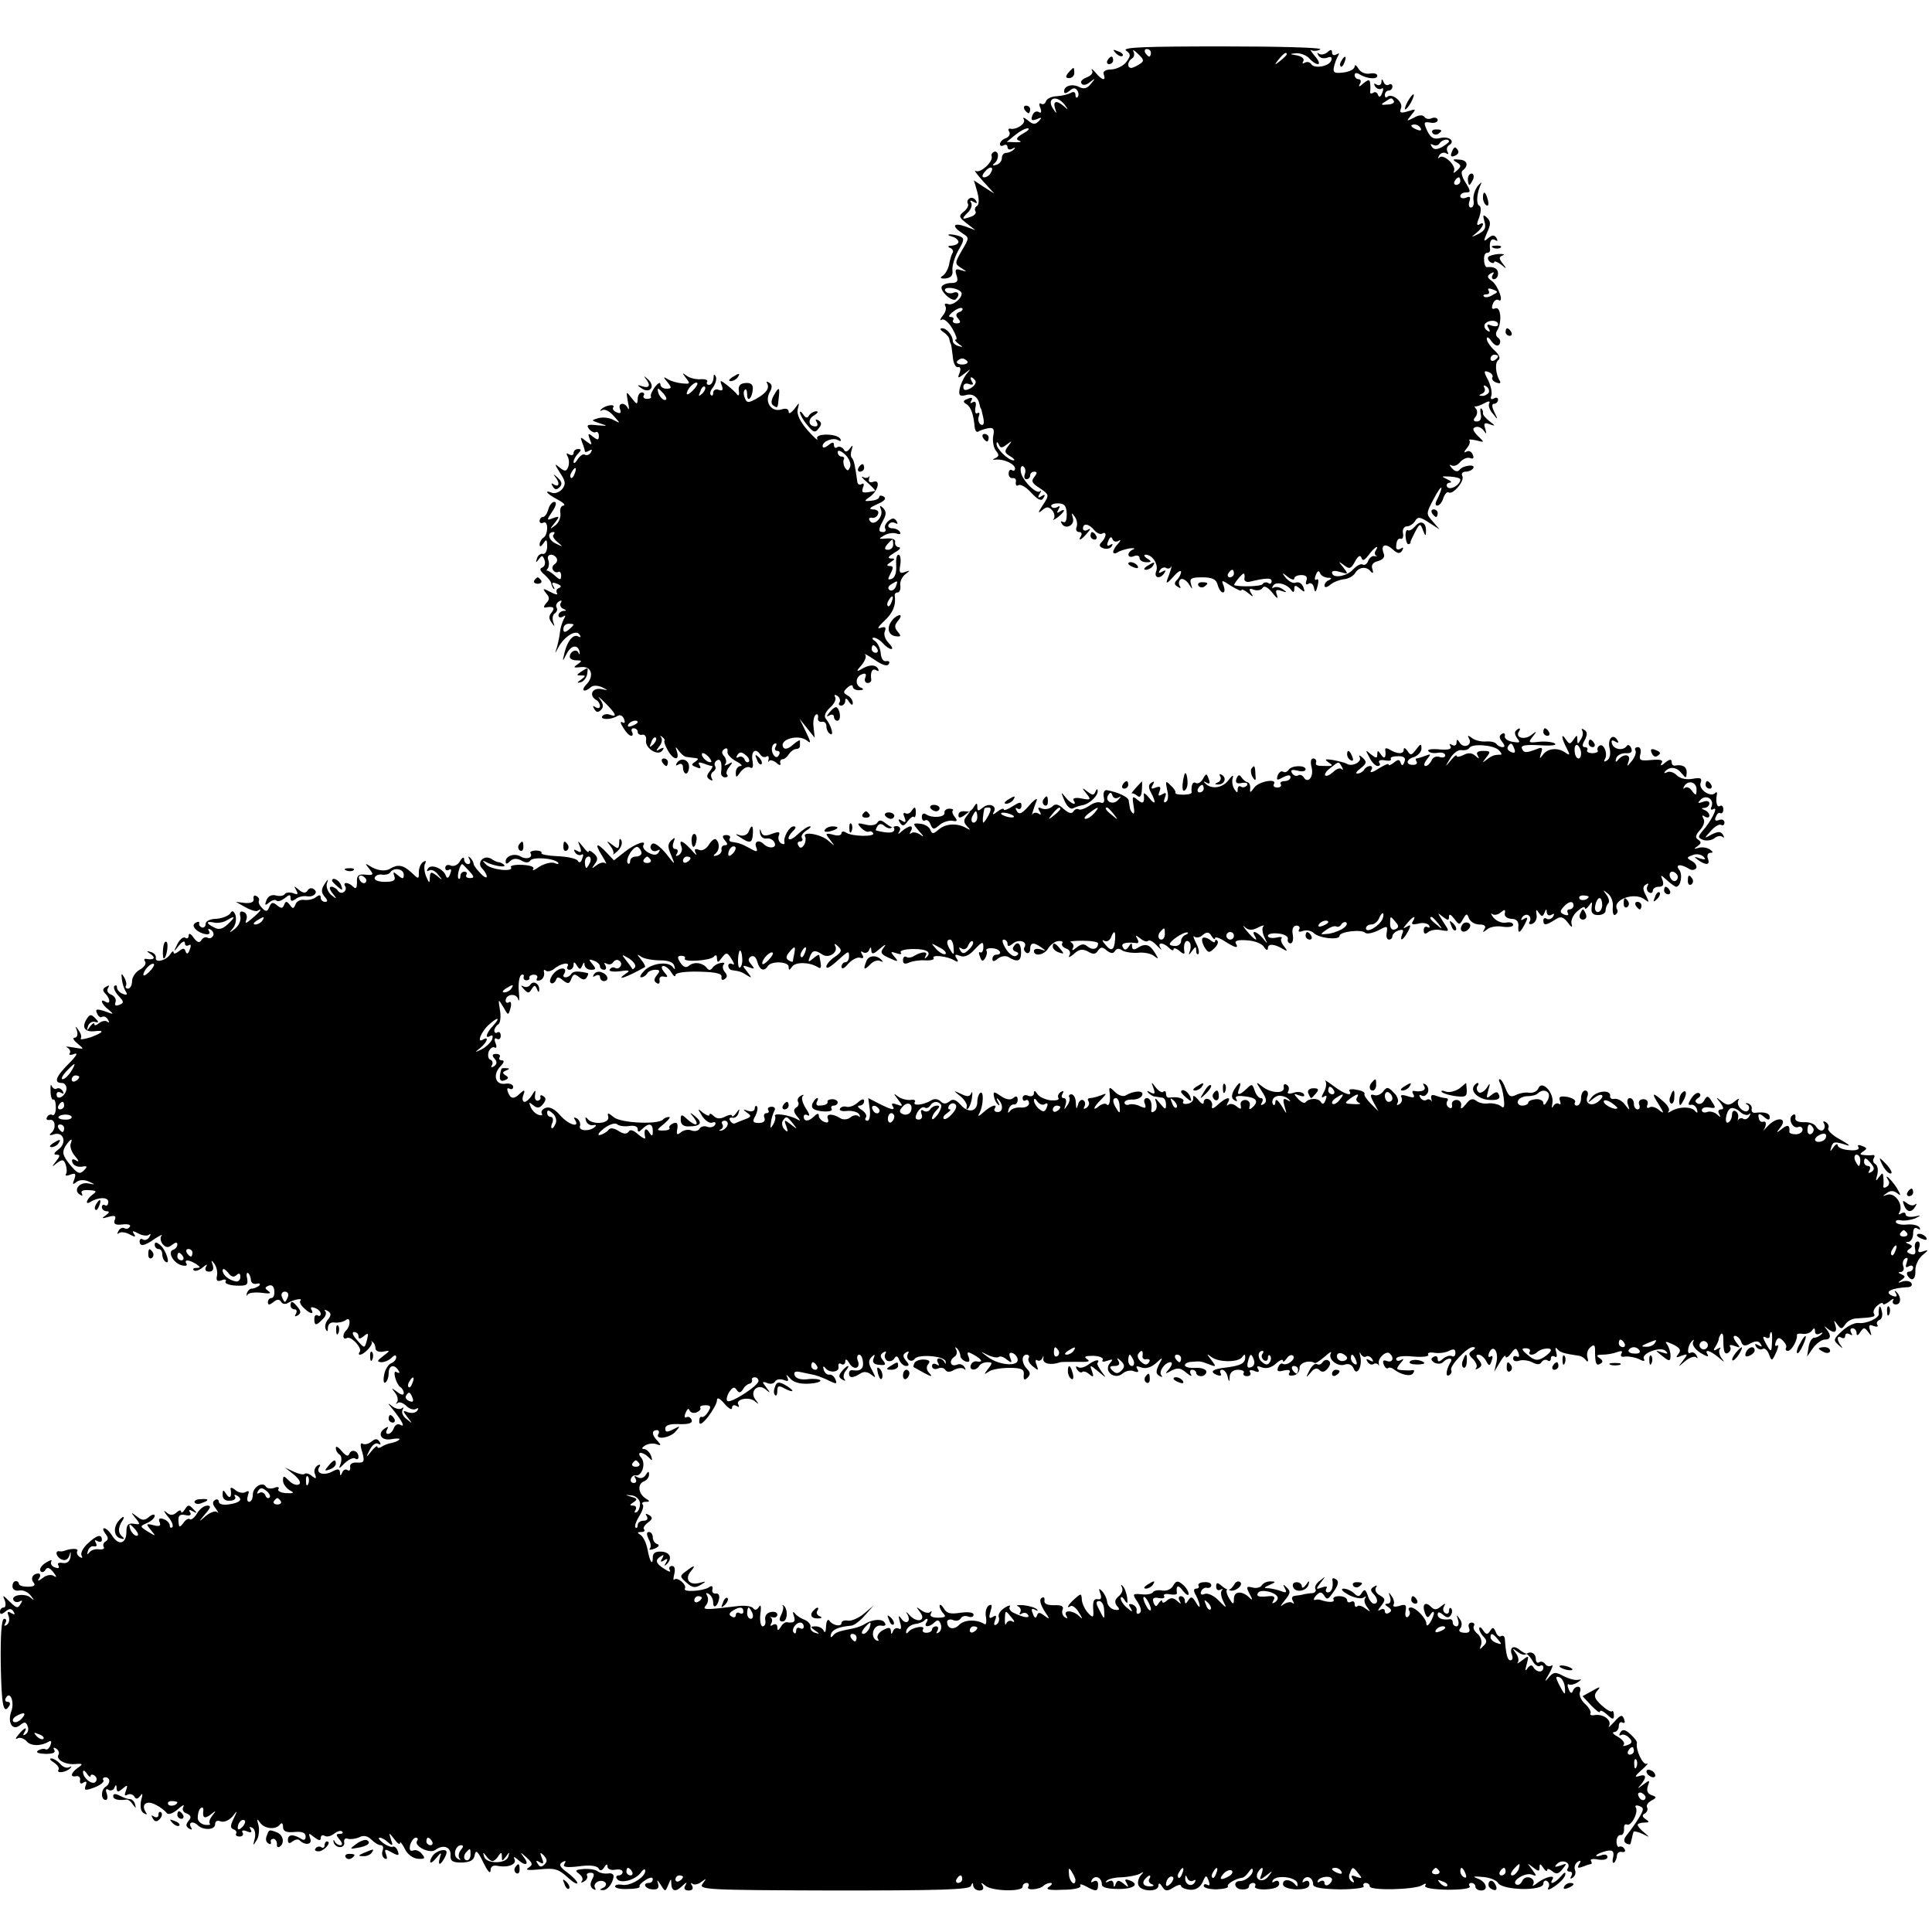 <?xml version="1.0" standalone="no"?>
<!DOCTYPE svg PUBLIC "-//W3C//DTD SVG 20010904//EN"
 "http://www.w3.org/TR/2001/REC-SVG-20010904/DTD/svg10.dtd">
<svg version="1.0" xmlns="http://www.w3.org/2000/svg"
 width="512pt" height="512pt" viewBox="0 0 512 512"
 preserveAspectRatio="xMidYMid meet">
<g transform="translate(0,512) scale(0.1,-0.1)"
fill="#000000" stroke="none">
<path d="M2984 4986 c13 -9 13 -14 1 -30 -7 -10 -25 -19 -39 -20 -17 0 -24 -6
-21 -13 7 -19 -5 -16 -22 5 -8 9 -12 12 -9 5 4 -6 -3 -14 -14 -18 -11 -4 -18
-11 -14 -16 3 -6 12 -5 22 3 15 12 16 11 3 -4 -9 -12 -18 -15 -30 -9 -19 10
-41 4 -41 -11 0 -7 5 -6 14 1 10 9 16 9 21 1 4 -6 4 -14 1 -17 -3 -4 -6 -1 -6
6 0 7 -5 9 -12 5 -7 -4 -23 -8 -37 -9 -13 0 -26 -6 -29 -13 -2 -7 -8 -10 -13
-7 -5 4 -6 -2 -2 -11 4 -11 2 -15 -4 -11 -6 4 -14 0 -17 -9 -5 -12 -2 -15 11
-10 14 6 15 5 6 -5 -10 -10 -16 -9 -29 2 -10 8 -15 9 -11 3 7 -11 -19 -29 -36
-25 -5 1 -6 -3 -2 -9 3 -5 -1 -13 -9 -16 -9 -3 -16 -10 -16 -16 0 -5 5 -6 10
-3 6 3 10 1 10 -5 0 -6 6 -8 13 -4 7 4 9 3 4 -2 -5 -5 -14 -9 -20 -9 -7 0 -12
-6 -12 -14 0 -8 -7 -16 -15 -18 -9 -3 -11 -1 -5 4 13 10 13 34 0 31 -5 -2 -9
-7 -7 -12 5 -14 -30 -46 -42 -39 -6 3 3 -9 19 -27 l30 -33 -27 17 -27 18 9
-31 c5 -19 5 -33 -1 -37 -5 -3 -7 -9 -4 -14 3 -4 -2 -11 -11 -14 -25 -9 -27
-7 -10 10 9 8 13 20 10 26 -5 7 -2 8 6 3 9 -5 11 -4 6 4 -4 6 -12 9 -17 5 -5
-3 -7 -9 -4 -14 3 -4 -2 -14 -11 -21 -14 -11 -13 -15 8 -31 l23 -18 -27 10
c-32 11 -37 1 -8 -18 19 -12 19 -12 -1 -46 -19 -33 -19 -35 -2 -46 17 -11 17
-11 0 -6 -15 5 -17 2 -12 -14 5 -15 2 -20 -14 -20 -11 0 -22 -4 -25 -9 -7 -11
28 -43 37 -34 12 11 7 23 -7 17 -8 -3 -17 -1 -21 5 -7 12 29 10 41 -2 11 -10
-18 -38 -33 -33 -8 3 -11 1 -8 -5 4 -5 1 -17 -7 -26 -7 -9 -8 -14 -2 -10 6 3
18 -7 28 -24 9 -16 14 -29 9 -29 -4 0 -1 -5 7 -11 13 -9 13 -10 0 -6 -8 2 -15
8 -15 13 0 15 -16 34 -28 34 -7 0 -6 -4 3 -10 8 -5 16 -14 16 -20 1 -5 3 -11
4 -12 1 -2 3 -16 5 -33 1 -16 7 -29 13 -28 7 2 9 -4 5 -15 -6 -15 -5 -16 13
-2 18 14 18 14 4 -3 -8 -11 -15 -28 -17 -39 -3 -16 1 -19 17 -15 18 5 32 -5
36 -25 1 -5 2 -9 3 -10 2 -2 4 -13 7 -26 3 -15 0 -21 -7 -17 -6 4 -8 14 -5 22
3 8 2 11 -4 8 -5 -3 -7 4 -5 15 3 13 0 18 -7 14 -7 -4 -8 -3 -4 4 5 8 1 10 -9
5 -13 -4 -14 -8 -4 -14 12 -7 19 -27 22 -61 1 -9 5 -14 9 -12 4 3 16 7 26 9
15 3 18 -2 14 -21 -2 -13 1 -30 7 -38 9 -11 9 -15 -1 -20 -9 -4 -9 -5 2 -4 21
2 50 -12 50 -24 0 -5 -4 -7 -8 -4 -5 3 -9 -1 -9 -9 0 -8 5 -13 11 -12 6 1 10
-4 8 -11 -1 -8 2 -11 7 -8 5 4 21 -5 34 -20 18 -19 27 -23 32 -14 6 9 4 11 -5
5 -9 -6 -11 -4 -5 6 5 8 5 11 1 7 -10 -9 -50 32 -51 54 -1 9 2 15 7 12 5 -4 7
-12 4 -20 -3 -8 -1 -14 4 -14 6 0 10 5 10 10 0 6 5 10 11 10 8 0 8 -4 0 -14
-9 -11 -6 -17 15 -30 25 -17 25 -18 8 -44 -14 -21 -14 -24 -2 -14 12 10 17 10
27 -1 6 -8 7 -18 3 -23 -4 -4 1 -2 11 5 19 15 23 26 5 15 -7 -5 -8 -3 -3 6 5
8 4 11 -3 6 -6 -3 -13 -3 -16 2 -2 4 5 8 17 8 18 0 23 -6 24 -28 0 -17 -3 -25
-10 -21 -6 3 -7 1 -3 -5 10 -17 36 -3 29 16 -4 14 -3 14 5 3 6 -8 8 -20 5 -28
-3 -7 0 -13 7 -13 6 0 8 -4 5 -10 -10 -16 1 -11 16 7 10 11 10 14 2 9 -7 -4
-13 -2 -13 3 0 16 16 13 30 -4 7 -8 16 -12 21 -9 13 7 11 -10 -2 -23 -7 -7 -6
-12 5 -16 8 -3 18 -1 22 5 4 7 3 8 -4 4 -8 -5 -10 -1 -5 10 4 11 8 13 11 6 2
-7 9 -9 15 -6 8 5 8 2 0 -7 -7 -7 -13 -17 -13 -22 0 -4 6 -5 13 0 6 4 21 8 32
10 11 1 14 -1 8 -3 -18 -8 -16 -25 2 -18 8 4 15 1 15 -5 0 -6 8 -11 18 -11 14
0 15 2 2 10 -8 5 -10 10 -4 10 18 0 35 -26 28 -44 -7 -18 11 -22 22 -4 5 7 3
8 -6 3 -9 -5 -11 -4 -6 4 4 6 11 9 16 6 4 -3 10 -2 13 2 5 10 -1 -11 -10 -34
-4 -11 2 -8 15 7 12 14 21 20 22 15 0 -6 -5 -16 -11 -22 -8 -8 -7 -13 2 -18 7
-5 10 -4 5 3 -3 6 -2 13 3 17 5 3 15 -3 21 -12 11 -17 11 -17 6 0 -4 14 1 17
30 17 27 0 37 -5 41 -20 3 -11 9 -20 14 -20 5 0 5 8 2 17 -7 17 -6 17 20 0 15
-9 27 -15 27 -11 0 4 8 0 17 -7 14 -12 16 -12 8 0 -6 11 -4 13 8 8 9 -3 19 -1
23 5 4 7 14 2 26 -13 12 -15 16 -18 12 -6 -5 13 -2 16 12 11 15 -5 16 -4 4 4
-8 6 -18 8 -24 5 -5 -3 -6 -1 -2 5 7 12 37 5 48 -12 5 -7 8 -6 8 3 0 11 3 11
15 1 13 -11 14 -10 9 4 -4 10 -12 15 -20 12 -7 -3 -18 3 -26 12 -12 15 -11 16
5 3 9 -7 17 -9 17 -4 0 5 8 9 19 9 12 0 17 -5 13 -15 -3 -9 -1 -12 6 -8 6 4
12 -1 14 -10 3 -15 5 -14 10 5 3 12 2 20 -3 16 -5 -3 -6 3 -2 12 4 11 8 13 11
6 2 -7 11 -12 20 -13 11 0 12 -2 5 -6 -7 -2 -13 -9 -13 -15 0 -6 7 -5 16 3 9
7 25 13 36 14 11 1 24 8 29 16 10 17 31 19 42 4 6 -6 7 -3 4 7 -4 10 1 18 15
21 13 4 19 11 15 20 -9 23 4 29 24 11 13 -12 19 -12 25 -3 4 8 3 10 -4 5 -7
-4 -12 -2 -12 3 0 18 5 26 13 23 4 -1 7 6 5 15 -2 10 3 18 10 18 7 0 17 6 22
14 7 12 13 12 37 -4 l28 -18 -18 21 c-18 20 -18 21 2 59 11 21 20 34 21 30 0
-5 -5 -17 -10 -28 -7 -12 -7 -19 -1 -19 5 0 13 9 16 20 4 11 10 18 14 15 12
-7 44 32 36 44 -3 6 1 11 9 11 8 0 17 4 20 9 8 12 -27 8 -36 -4 -5 -6 -12 -5
-20 4 -7 8 -8 11 -2 8 7 -4 17 0 24 9 7 8 19 13 26 10 8 -3 11 0 7 9 -3 8 -10
12 -17 8 -7 -4 -7 -1 1 9 7 8 10 17 7 21 -3 3 5 3 18 0 23 -6 23 -6 4 12 -13
14 -15 20 -6 23 7 3 17 -2 22 -9 7 -11 8 -9 4 5 -5 14 -2 17 11 12 17 -6 17
-5 0 8 -10 8 -18 17 -17 21 1 4 -1 9 -4 12 -3 3 -4 -3 -2 -14 3 -12 -1 -20
-10 -20 -9 0 -11 4 -4 12 5 6 6 16 2 21 -4 5 -6 8 -3 7 2 -1 13 2 24 8 10 6
17 7 14 1 -4 -5 0 -18 9 -28 14 -18 15 -18 4 4 -7 15 -7 22 0 22 5 0 10 5 10
11 0 5 -5 7 -11 3 -7 -4 -10 -1 -7 7 3 8 -1 26 -8 41 -13 24 -12 27 1 22 8 -3
13 -10 10 -14 -3 -4 2 -11 11 -14 8 -3 12 -2 9 4 -12 19 -14 50 -4 56 6 4 2
14 -10 25 -12 11 -21 25 -21 31 0 7 6 4 13 -7 9 -11 16 -14 21 -7 3 6 2 13 -4
17 -6 4 -7 12 -3 18 14 21 11 65 -4 60 -9 -4 -11 0 -7 11 3 9 10 14 15 11 16
-10 0 37 -17 50 -13 9 -14 14 -4 20 9 5 11 4 6 -3 -4 -7 -2 -12 3 -12 6 0 11
7 11 15 0 13 -10 19 -30 17 -3 0 -7 8 -7 19 -1 10 2 19 8 19 5 0 8 3 8 8 -3
20 2 32 13 26 7 -4 8 -3 4 5 -6 9 -11 9 -22 0 -13 -11 -13 -9 -3 15 10 21 10
29 0 39 -11 10 -12 8 -7 -10 5 -17 1 -24 -16 -33 -21 -10 -21 -10 -5 3 18 15
24 33 7 22 -7 -4 -7 2 0 19 5 15 6 28 0 31 -9 5 -6 35 5 58 4 6 0 4 -9 -6 -8
-11 -13 -27 -11 -38 2 -10 -1 -19 -7 -19 -5 0 -7 7 -4 16 4 12 2 15 -9 10 -8
-3 -15 -1 -15 4 0 6 7 10 15 10 13 0 13 3 -1 26 -10 15 -13 29 -8 32 17 13 13
28 -9 29 -17 2 -19 0 -7 -7 13 -8 13 -11 1 -22 -8 -7 -11 -8 -8 -2 8 14 -27
47 -38 37 -4 -5 -5 -2 -1 5 4 7 12 9 18 6 6 -4 8 -2 4 4 -3 6 -2 13 4 17 18
11 0 25 -24 19 -17 -4 -25 1 -34 20 -10 22 -9 24 9 21 10 -2 19 1 19 7 0 5 -7
8 -15 5 -8 -4 -17 -2 -20 3 -4 6 -15 6 -28 -2 -20 -10 -21 -10 -7 7 14 17 13
17 -9 10 -20 -6 -23 -4 -18 9 6 16 -25 41 -37 29 -3 -3 -6 -1 -6 5 0 7 5 12
10 12 6 0 10 5 10 11 0 5 -4 8 -9 5 -5 -4 -12 0 -14 6 -4 10 -6 10 -6 0 -1 -7
-6 -10 -13 -6 -7 4 -8 3 -4 -5 4 -6 12 -9 17 -6 5 4 6 -2 2 -11 -4 -11 -8 -13
-11 -6 -2 7 -8 10 -13 6 -5 -3 -9 -2 -8 3 1 4 1 14 0 22 -1 11 -4 11 -18 0
-11 -10 -14 -10 -9 -1 4 6 2 12 -3 12 -6 0 -11 5 -11 11 0 6 5 7 13 2 19 -12
47 -14 47 -4 0 6 -9 8 -20 6 -11 -2 -24 3 -30 13 -5 9 -10 12 -10 6 0 -7 -13
-14 -29 -16 -24 -3 -29 -1 -26 14 2 10 7 23 11 30 4 7 3 8 -4 4 -7 -4 -12 -2
-12 5 0 8 -3 9 -13 0 -8 -6 -18 -7 -22 -3 -5 4 -5 2 -1 -5 4 -7 14 -9 23 -6
10 4 14 2 11 -7 -5 -16 -45 -23 -53 -10 -4 6 -11 7 -17 4 -6 -4 -8 -2 -4 4 3
6 -3 12 -16 15 -22 4 -22 4 -2 6 12 0 27 -6 34 -14 7 -8 17 -15 23 -15 5 0 2
10 -9 22 -10 12 -14 19 -9 15 6 -3 17 -2 24 2 7 5 -109 8 -258 8 -203 0 -268
-2 -257 -11z m36 -36 c-8 -5 -18 -10 -22 -10 -12 0 -10 18 2 25 6 4 7 12 4 18
-4 7 2 4 12 -6 16 -15 17 -19 4 -27z m30 30 c0 -5 -2 -10 -4 -10 -3 0 -8 5
-11 10 -3 6 -1 10 4 10 6 0 11 -4 11 -10z m360 -4 c0 -2 -8 -10 -17 -17 -16
-13 -17 -12 -4 4 13 16 21 21 21 13z m-589 -133 c11 -15 11 -16 -1 -5 -20 17
-30 15 -24 -5 5 -15 4 -15 -4 -3 -21 29 7 41 29 13z m873 9 c2 -4 -5 -9 -17
-9 -17 -2 -19 0 -7 7 18 12 18 12 24 2z m71 -72 c3 -6 -1 -7 -9 -4 -18 7 -21
14 -7 14 6 0 13 -4 16 -10z m-1054 -14 c-17 -10 -20 -15 -10 -19 8 -3 3 -4 -9
-4 l-24 1 22 18 c12 10 27 18 34 18 6 -1 0 -7 -13 -14z m1129 -21 c0 -2 -9 -9
-19 -15 -14 -7 -22 -7 -27 2 -4 6 -3 8 4 4 6 -3 13 -2 17 4 6 10 25 14 25 5z
m-1215 -84 c-3 -6 -11 -11 -17 -11 -6 0 -6 6 2 15 14 17 26 13 15 -4z m1245
-21 c0 -5 -5 -10 -11 -10 -5 0 -7 5 -4 10 3 6 8 10 11 10 2 0 4 -4 4 -10z m85
-302 c-9 -6 -19 -7 -22 -4 -4 3 -1 6 6 6 7 0 9 4 6 10 -4 6 1 7 11 3 15 -6 15
-7 -1 -15z m-1413 -45 c-9 -4 -10 -9 -3 -17 8 -9 7 -13 -4 -13 -8 0 -12 4 -9
9 3 4 0 8 -7 8 -7 0 -4 6 7 14 10 8 21 12 24 9 3 -3 -1 -8 -8 -10z m1428 -33
c0 -5 -7 -6 -17 -3 -12 5 -14 3 -8 -7 5 -9 4 -11 -4 -6 -6 4 -9 12 -6 17 8 12
35 12 35 -1z m0 -84 c0 -3 -4 -8 -10 -11 -5 -3 -10 -1 -10 4 0 6 5 11 10 11 6
0 10 -2 10 -4z m-1406 -14 c2 -4 -4 -8 -14 -8 -10 0 -16 4 -14 8 3 4 9 8 14 8
5 0 11 -4 14 -8z m21 -51 c3 -6 -3 -14 -13 -20 -14 -7 -19 -6 -19 4 0 7 7 11
15 7 10 -3 13 -1 8 6 -4 7 -5 12 -2 12 3 0 7 -4 11 -9z m1360 -32 c-4 -5 -12
-9 -18 -8 -9 0 -8 2 1 6 6 2 9 10 6 15 -4 7 -2 8 5 4 6 -4 9 -12 6 -17z
m-1277 -137 c15 11 15 11 4 -4 -11 -14 -10 -18 5 -27 10 -6 14 -11 9 -11 -14
0 -46 31 -45 44 0 6 3 5 6 -2 4 -10 8 -10 21 0z m1202 -93 c0 -14 -28 -30 -35
-19 -3 5 0 10 7 11 7 0 4 4 -7 9 -17 8 -16 8 8 7 15 -1 27 -4 27 -8z m-224
-188 c-4 -5 -3 -11 1 -14 5 -2 3 -2 -4 -1 -6 2 -14 -4 -17 -12 -3 -9 -10 -13
-15 -10 -4 3 -16 -3 -26 -14 -17 -18 -55 -24 -55 -7 0 5 10 5 22 1 21 -6 22
-6 8 12 -14 17 -14 18 2 6 14 -11 18 -10 29 10 8 15 14 18 17 10 3 -10 8 -7
19 7 14 20 30 30 19 12z m-376 -61 c0 -5 -5 -10 -11 -10 -5 0 -7 5 -4 10 3 6
8 10 11 10 2 0 4 -4 4 -10z m28 -12 c-2 -7 4 -11 12 -10 46 11 60 11 60 2 0
-6 -4 -9 -9 -5 -5 3 -12 2 -15 -3 -4 -6 -56 -8 -75 -3 -4 1 20 31 25 31 2 0 3
-6 2 -12z"/>
<path d="M2957 4979 c7 -7 15 -10 18 -7 3 3 -2 9 -12 12 -14 6 -15 5 -6 -5z"/>
<path d="M2935 4960 c-3 -5 -1 -10 4 -10 6 0 11 5 11 10 0 6 -2 10 -4 10 -3 0
-8 -4 -11 -10z"/>
<path d="M3555 4959 c-4 -6 -5 -12 -2 -15 2 -3 7 2 10 11 7 17 1 20 -8 4z"/>
<path d="M2831 4927 c-8 -10 -7 -14 2 -14 8 0 14 6 14 14 0 7 -1 13 -2 13 -2
0 -8 -6 -14 -13z"/>
<path d="M3730 4850 c-6 -11 -8 -20 -6 -20 3 0 10 9 16 20 6 11 8 20 6 20 -3
0 -10 -9 -16 -20z"/>
<path d="M2715 4830 c3 -5 8 -10 11 -10 2 0 4 5 4 10 0 6 -5 10 -11 10 -5 0
-7 -4 -4 -10z"/>
<path d="M3796 4768 c3 -5 10 -6 15 -3 13 9 11 12 -6 12 -8 0 -12 -4 -9 -9z"/>
<path d="M3847 4716 c-4 -10 -1 -13 8 -9 8 3 12 9 9 14 -7 12 -11 11 -17 -5z"/>
<path d="M3890 4645 c0 -8 2 -15 4 -15 2 0 6 7 10 15 3 8 1 15 -4 15 -6 0 -10
-7 -10 -15z"/>
<path d="M3930 4596 c0 -8 4 -17 9 -20 5 -4 7 3 4 14 -6 23 -13 26 -13 6z"/>
<path d="M2523 4493 c9 -2 17 -9 17 -14 0 -5 -8 -9 -17 -10 -11 0 -13 -3 -5
-6 6 -2 10 -9 6 -14 -3 -5 -7 -19 -9 -31 -3 -12 -10 -25 -17 -29 -8 -5 -6 -8
8 -7 14 2 20 8 18 22 -1 12 6 35 16 53 16 27 16 32 3 37 -8 3 -20 5 -26 5 -7
-1 -4 -3 6 -6z"/>
<path d="M3958 4463 c7 -3 16 -2 19 1 4 3 -2 6 -13 5 -11 0 -14 -3 -6 -6z"/>
<path d="M3944 4439 c-2 -4 0 -10 6 -14 5 -3 10 -3 10 1 0 3 8 0 18 -7 15 -13
16 -12 4 3 -10 13 -10 17 0 21 7 3 3 4 -10 4 -13 -1 -26 -5 -28 -8z"/>
<path d="M3990 4240 c0 -5 5 -10 11 -10 5 0 7 5 4 10 -3 6 -8 10 -11 10 -2 0
-4 -4 -4 -10z"/>
<path d="M1710 4118 c15 -18 12 -28 -7 -22 -15 5 -16 4 -3 -5 23 -16 38 6 17
24 -9 8 -12 10 -7 3z"/>
<path d="M1818 4118 c12 -15 11 -16 -10 -14 -13 1 -30 6 -38 11 -13 8 -13 6
-1 -8 12 -15 11 -17 -3 -17 -9 0 -16 5 -16 12 0 6 -6 3 -14 -7 -8 -11 -13 -22
-11 -26 2 -3 -2 -6 -10 -6 -8 0 -12 4 -9 9 3 4 0 8 -5 8 -6 0 -11 -8 -11 -17
-1 -16 -2 -16 -16 2 -15 19 -15 19 -10 -10 4 -16 3 -24 0 -17 -8 17 -27 15
-21 -2 4 -10 1 -13 -8 -9 -8 3 -13 9 -10 13 7 11 -22 6 -32 -5 -4 -4 -3 -5 3
-2 6 4 20 -3 30 -15 19 -21 19 -21 0 -11 -10 6 -28 8 -40 5 -20 -6 -20 -6 4
-14 22 -7 21 -7 -7 -5 -26 3 -30 1 -22 -10 6 -7 15 -11 18 -8 4 2 8 -2 8 -10
0 -12 -3 -12 -16 -2 -12 10 -14 9 -8 -7 7 -17 6 -17 -10 -5 -15 12 -16 12 -10
-4 4 -10 7 -21 7 -23 0 -3 5 -2 12 2 7 4 8 3 4 -5 -4 -6 -11 -9 -16 -6 -5 3
-13 -3 -19 -12 -6 -10 -11 -13 -11 -7 0 5 5 15 12 22 9 9 9 12 0 12 -7 0 -12
-5 -12 -11 0 -5 -5 -7 -12 -3 -7 4 -8 3 -4 -5 4 -7 5 -19 2 -28 -5 -13 -9 -13
-23 -2 -14 12 -14 10 1 -14 15 -22 16 -30 6 -43 -7 -8 -19 -13 -27 -10 -23 9
-14 -3 15 -18 15 -8 22 -15 15 -16 -6 0 -10 -9 -8 -19 2 -11 -4 -26 -13 -33
-16 -12 -16 -11 -2 6 14 18 13 19 -4 13 -18 -7 -18 -6 -2 18 10 15 12 25 5 25
-6 0 -13 -9 -16 -20 -3 -11 -9 -20 -14 -20 -5 0 -9 -5 -9 -11 0 -5 5 -7 10 -4
6 3 10 -3 10 -14 0 -11 -4 -23 -10 -26 -5 -3 -10 -12 -10 -18 0 -7 4 -6 10 3
8 12 10 11 10 -8 0 -12 -5 -21 -11 -20 -6 2 -14 -4 -16 -12 -4 -12 -3 -12 5
-2 8 11 10 11 15 -2 3 -8 1 -17 -6 -20 -8 -3 -6 -9 6 -19 10 -9 18 -19 18 -24
1 -4 3 -10 6 -13 4 -3 3 1 -1 7 -5 9 -2 11 10 6 11 -4 13 -8 6 -11 -7 -2 -9
-8 -6 -14 4 -5 -4 -4 -17 3 -21 11 -22 10 -12 -3 10 -11 10 -17 0 -27 -6 -7
-7 -12 -2 -11 21 4 27 0 17 -13 -8 -9 -8 -17 0 -27 8 -12 9 -12 4 2 -3 10 -1
20 5 23 5 4 7 10 4 15 -3 5 0 12 6 16 7 4 9 3 5 -4 -3 -5 0 -13 6 -15 10 -4
10 -6 1 -6 -7 -1 -13 -6 -13 -12 0 -5 5 -7 12 -3 7 5 8 3 2 -7 -4 -8 -9 -23
-10 -34 -1 -11 -5 -29 -8 -40 -6 -19 -6 -19 4 0 16 29 47 48 56 33 4 -6 3 -8
-3 -5 -13 8 -29 -10 -37 -43 -6 -25 -6 -25 6 -2 12 23 30 25 34 4 1 -7 0 -8
-3 -2 -5 12 -23 4 -23 -11 0 -5 8 -9 18 -9 15 0 15 -2 2 -11 -12 -8 -10 -9 9
-7 29 4 37 -24 14 -47 -15 -16 -4 -21 13 -6 5 5 17 5 29 0 18 -9 18 -9 -2 -5
-24 4 -33 -17 -13 -29 6 -3 10 -11 10 -16 0 -6 -5 -7 -12 -3 -7 5 -8 3 -3 -5
5 -9 10 -10 18 -2 7 7 6 16 -3 28 -8 10 -2 6 13 -9 30 -30 34 -40 13 -32 -8 3
-16 1 -20 -4 -6 -10 24 -10 41 1 6 4 14 0 17 -9 3 -9 2 -12 -5 -8 -6 3 -5 -3
3 -15 7 -12 16 -21 21 -21 4 0 5 5 2 10 -3 6 -1 10 4 10 6 0 11 -4 11 -10 0
-5 6 -9 13 -7 6 1 11 -6 9 -15 -3 -21 33 -44 44 -26 5 7 3 8 -7 3 -11 -7 -12
-6 -2 7 7 8 9 19 5 24 -4 5 -3 5 3 1 6 -5 8 -9 6 -10 -2 -1 1 -12 8 -24 14
-27 33 -31 25 -5 -5 14 -4 15 5 2 6 -8 15 -16 21 -16 5 -1 16 -2 23 -3 9 -1 9
-3 -1 -10 -11 -7 -10 -9 3 -14 11 -5 14 -3 9 5 -5 8 -2 9 10 5 10 -4 20 -7 23
-7 3 0 0 -6 -6 -14 -9 -11 -9 -16 0 -22 7 -4 9 -3 5 4 -3 6 -2 13 4 17 6 4 8
10 5 15 -3 5 -1 11 5 15 10 6 14 -7 11 -32 -1 -7 4 -13 10 -13 7 0 9 3 6 7 -4
3 -1 13 6 21 10 13 9 14 -3 7 -8 -4 -12 -5 -8 0 4 4 3 14 -3 21 -7 8 -7 14 1
19 6 4 9 1 8 -6 -2 -7 8 -18 22 -26 14 -7 19 -13 13 -13 -7 0 -13 -8 -13 -17
0 -15 1 -15 13 2 8 10 19 15 25 11 7 -4 9 2 6 19 -4 25 9 34 21 15 4 -6 11 -8
16 -5 5 3 7 0 6 -7 -2 -7 -2 -9 1 -5 2 4 11 2 19 -4 8 -8 13 -8 11 -2 -2 6 1
11 6 11 5 0 12 6 17 14 5 7 13 13 19 13 5 0 10 3 10 8 0 4 0 10 0 14 0 3 -9
-2 -19 -11 -11 -10 -21 -13 -25 -7 -13 21 40 37 63 18 11 -9 10 -4 -3 23 l-17
35 20 -25 20 -25 -3 28 c-2 15 1 30 6 33 4 3 7 0 6 -8 -2 -7 3 -12 10 -11 6 2
12 -3 12 -11 0 -8 4 -18 10 -21 11 -7 3 23 -12 41 -5 7 0 18 12 29 11 10 17
22 13 28 -3 6 -1 7 6 3 6 -4 9 -12 6 -17 -4 -5 -1 -9 4 -9 6 0 11 6 11 13 0 8
4 7 10 -3 6 -9 10 -10 10 -3 0 7 -6 16 -14 20 -12 7 -12 10 0 21 8 7 14 8 14
2 0 -5 8 -10 18 -9 10 0 12 3 5 6 -18 6 -16 30 1 36 10 4 13 1 9 -9 -3 -7 0
-14 6 -14 6 0 10 3 10 8 -3 20 2 32 13 26 6 -4 8 -3 5 4 -8 12 -25 11 -47 -3
-11 -6 -10 -2 3 12 9 11 14 23 10 28 -5 5 6 -1 24 -13 20 -14 34 -19 38 -12 4
6 1 9 -6 8 -8 -2 -14 7 -15 21 -1 13 -8 27 -15 32 -8 5 -9 9 -3 9 6 0 17 -7
24 -15 7 -8 17 -15 22 -15 5 0 2 7 -7 16 -9 9 -14 23 -10 31 4 11 1 13 -12 9
-10 -4 -5 4 10 18 24 22 32 43 28 69 0 4 3 7 8 7 5 0 8 8 7 18 -2 9 4 23 13
30 14 11 14 11 -1 6 -14 -5 -16 -1 -12 20 2 14 0 26 -5 26 -5 0 -7 -13 -6 -29
1 -18 -3 -32 -12 -35 -11 -4 -11 -1 -3 14 8 15 8 20 -2 20 -9 0 -9 3 2 10 13
9 13 10 0 10 -9 1 -5 6 10 15 14 8 19 14 12 15 -6 0 -11 6 -10 13 2 7 -6 11
-22 10 -22 -2 -23 -1 -7 8 10 6 25 8 33 5 9 -3 12 -1 9 4 -3 6 -13 10 -21 10
-8 0 -12 5 -9 10 4 6 11 7 17 4 7 -4 8 -2 4 5 -6 9 -11 9 -22 0 -7 -6 -11 -15
-8 -20 3 -5 0 -9 -5 -9 -14 0 -14 6 0 32 8 15 8 23 -1 32 -8 8 -10 7 -5 -5 7
-19 -20 -46 -30 -29 -4 6 -1 9 6 8 6 -2 14 3 16 10 3 7 -3 12 -14 12 -12 1 -8
5 12 14 19 8 25 15 17 20 -7 4 -12 3 -12 -1 0 -5 -10 -9 -21 -10 -20 -2 -20
-1 -3 11 22 16 28 47 8 39 -9 -3 -13 0 -11 8 2 8 2 11 0 6 -3 -4 -10 -5 -16
-1 -7 3 -1 -4 12 -15 13 -12 22 -21 20 -22 -34 -7 -37 -6 -32 9 4 9 2 13 -4 9
-5 -3 -10 -1 -11 6 -6 44 -9 57 -14 63 -4 3 -4 13 -1 22 4 13 3 14 -5 3 -7 -9
-12 -10 -16 -2 -4 6 -12 9 -17 6 -5 -4 -9 -1 -9 6 0 8 -4 8 -15 -1 -9 -7 -15
-8 -15 -2 0 13 29 24 42 15 6 -3 8 -2 5 4 -9 15 -69 15 -61 0 3 -7 -9 4 -26
23 -20 23 -29 42 -26 55 5 20 5 20 -9 1 -9 -11 -15 -14 -15 -7 0 7 -7 10 -19
6 -26 -8 -45 18 -32 44 8 14 8 22 -1 27 -6 4 -8 3 -5 -2 7 -13 -2 -26 -31 -42
-19 -10 -23 -10 -28 3 -4 9 -4 19 0 22 3 4 6 -2 6 -12 0 -23 13 -11 15 13 1
13 -5 18 -19 17 -15 -1 -20 -8 -18 -21 2 -11 -1 -15 -5 -9 -4 6 -17 17 -27 25
-18 14 -19 13 -13 -2 4 -12 2 -15 -9 -11 -7 3 -14 -1 -14 -8 0 -7 -3 -9 -6 -6
-4 4 -1 13 6 21 6 9 10 21 7 28 -4 8 -6 7 -6 -4 -1 -10 -6 -18 -12 -18 -5 0
-8 4 -5 8 3 5 -5 8 -17 7 -12 -1 -29 3 -37 9 -13 9 -13 9 -2 -6z m18 -33 c-9
-9 -16 -13 -16 -8 0 12 22 34 28 28 2 -2 -3 -11 -12 -20z m25 -8 c-10 -9 -11
-8 -5 6 3 10 9 15 12 12 3 -3 0 -11 -7 -18z m-101 -2 c7 -9 8 -15 2 -15 -5 0
-12 7 -16 15 -3 8 -4 15 -2 15 2 0 9 -7 16 -15z m493 -192 c-5 -12 -7 -12 -14
-2 -4 7 -5 17 -3 21 3 4 0 8 -5 8 -6 0 -11 5 -11 12 0 6 8 4 19 -6 11 -10 17
-25 14 -33z m-730 -18 c-3 -9 -8 -14 -10 -11 -3 3 -2 9 2 15 9 16 15 13 8 -4z
m-56 -162 c-4 -3 1 -12 11 -20 15 -13 15 -13 -6 -3 -19 9 -23 30 -5 30 4 0 3
-3 0 -7z m900 -26 c0 -8 -6 -14 -14 -14 -9 0 -10 4 -2 14 6 7 12 13 14 13 1 0
2 -6 2 -13z m-892 -36 c3 -5 1 -12 -5 -16 -6 -4 -8 -11 -4 -16 3 -5 9 -7 13
-5 4 3 8 -1 8 -9 0 -13 -3 -13 -17 0 -9 8 -19 14 -21 13 -2 -2 -1 1 3 6 3 5 4
15 1 22 -6 16 13 19 22 5z m899 -76 c-4 -8 -11 -12 -16 -9 -6 4 -5 10 3 15 19
12 19 11 13 -6z m-11 -40 c-3 -9 -8 -14 -10 -11 -3 3 -2 9 2 15 9 16 15 13 8
-4z m-843 -60 c0 -2 -6 -8 -13 -14 -10 -8 -14 -7 -14 2 0 8 6 14 14 14 7 0 13
-1 13 -2z m805 -65 c3 -5 1 -10 -4 -10 -6 0 -11 5 -11 10 0 6 2 10 4 10 3 0 8
-4 11 -10z m-635 -194 c0 -2 -7 -7 -16 -10 -8 -3 -12 -2 -9 4 6 10 25 14 25 6z
m41 -59 c-10 -9 -11 -8 -5 6 3 10 9 15 12 12 3 -3 0 -11 -7 -18z m324 -7 c-3
-5 -1 -10 5 -10 6 0 8 -5 4 -11 -4 -8 -9 -7 -15 2 -7 12 -3 29 7 29 3 0 2 -4
-1 -10z m-170 -39 c-6 -5 -25 10 -25 20 0 5 6 4 14 -3 8 -7 12 -15 11 -17z
m99 0 c-4 -3 -9 0 -11 7 -3 6 -10 9 -15 6 -7 -4 -8 -2 -4 5 6 9 11 9 22 0 8
-6 12 -15 8 -18z"/>
<path d="M1940 4120 c-9 -6 -10 -10 -3 -10 6 0 15 5 18 10 8 12 4 12 -15 0z"/>
<path d="M2050 4071 c-7 -13 -7 -22 0 -26 11 -7 11 -8 14 23 3 27 0 28 -14 3z"/>
<path d="M2120 4027 c0 -5 8 -20 19 -33 16 -20 21 -22 30 -10 9 11 9 16 0 22
-8 4 -9 3 -5 -4 4 -7 3 -12 -3 -12 -19 0 -21 19 -4 29 10 6 13 11 6 11 -6 0
-15 -5 -19 -11 -4 -8 -9 -7 -15 2 -5 8 -9 10 -9 6z"/>
<path d="M2605 3960 c3 -5 8 -10 11 -10 2 0 4 5 4 10 0 6 -5 10 -11 10 -5 0
-7 -4 -4 -10z"/>
<path d="M2275 3880 c-3 -5 -1 -10 4 -10 6 0 11 5 11 10 0 6 -2 10 -4 10 -3 0
-8 -4 -11 -10z"/>
<path d="M1470 3858 c14 -16 13 -31 -2 -22 -7 5 -8 3 -3 -5 5 -9 10 -10 18 -2
8 8 6 15 -6 26 -9 8 -12 10 -7 3z"/>
<path d="M3795 3760 c3 -5 8 -10 11 -10 2 0 4 5 4 10 0 6 -5 10 -11 10 -5 0
-7 -4 -4 -10z"/>
<path d="M3750 3725 c-7 -8 -15 -13 -19 -10 -4 2 -7 -6 -6 -18 1 -12 5 -21 8
-19 4 1 6 3 5 5 -1 1 5 13 12 27 12 23 14 24 21 5 6 -16 8 -17 8 -3 1 24 -14
31 -29 13z"/>
<path d="M2890 3700 c0 -5 5 -10 11 -10 5 0 7 5 4 10 -3 6 -8 10 -11 10 -2 0
-4 -4 -4 -10z"/>
<path d="M2990 3626 c0 -2 7 -7 16 -10 8 -3 12 -2 9 4 -6 10 -25 14 -25 6z"/>
<path d="M3040 3620 c-9 -6 -10 -10 -3 -10 6 0 15 5 18 10 8 12 4 12 -15 0z"/>
<path d="M1416 3582 c-3 -5 1 -9 9 -9 8 0 12 4 9 9 -3 4 -7 8 -9 8 -2 0 -6 -4
-9 -8z"/>
<path d="M3176 3568 c3 -5 10 -6 15 -3 13 9 11 12 -6 12 -8 0 -12 -4 -9 -9z"/>
<path d="M2365 3477 c-16 -19 -12 -40 8 -43 15 -2 16 0 6 12 -9 11 -9 17 1 29
7 8 9 15 4 15 -5 -1 -14 -6 -19 -13z"/>
<path d="M1540 3340 c-13 -9 -13 -10 0 -10 13 0 13 -1 0 -11 -12 -8 -12 -10
-1 -7 8 2 15 12 17 21 3 20 3 19 -16 7z"/>
<path d="M2199 3233 c-9 -11 -10 -14 -1 -9 6 4 12 2 12 -3 0 -6 4 -11 9 -11
10 0 9 25 -1 35 -3 3 -11 -2 -19 -12z"/>
<path d="M4017 3183 c-4 -3 -2 -12 4 -20 9 -11 7 -12 -12 -9 -13 2 -23 9 -21
16 1 6 -2 9 -8 5 -8 -5 -7 -11 1 -21 7 -9 8 -14 1 -14 -6 0 -13 4 -16 8 -3 5
-15 8 -28 7 -13 -1 -29 3 -37 9 -11 8 -13 8 -8 -1 10 -17 -13 -28 -24 -12 -7
11 -9 11 -9 1 0 -7 -5 -10 -12 -6 -7 4 -8 3 -4 -4 4 -7 -5 -10 -29 -8 -19 2
-33 0 -30 -4 3 -5 14 -7 25 -5 11 2 20 -1 20 -7 0 -5 -7 -7 -15 -4 -9 3 -18
-1 -21 -9 -4 -8 -11 -15 -16 -15 -6 0 -4 8 3 17 12 15 12 16 -4 10 -10 -4 -21
-7 -23 -7 -3 0 -3 -4 0 -8 3 -5 -1 -9 -9 -9 -21 0 -19 15 3 21 10 4 19 14 19
22 0 14 -2 14 -14 -2 -12 -16 -15 -17 -23 -4 -6 8 -10 10 -10 3 0 -12 -17 -12
-38 1 -7 4 -12 4 -11 -1 3 -20 -2 -27 -11 -13 -8 12 -10 12 -10 1 0 -11 -3
-11 -17 0 -15 13 -15 12 -4 -8 6 -13 16 -23 22 -23 6 0 8 4 4 9 -3 6 4 8 15 6
11 -2 18 -1 16 4 -3 4 6 7 19 7 16 0 21 -4 17 -15 -4 -11 -7 -11 -10 -3 -3 10
-7 10 -18 1 -8 -6 -14 -9 -14 -5 0 4 -12 -2 -27 -11 -15 -10 -24 -12 -20 -5 5
6 4 12 -2 12 -5 0 -13 -4 -16 -10 -3 -5 -11 -10 -18 -10 -6 0 -2 6 9 14 16 13
17 17 5 28 -8 7 -11 8 -8 2 8 -13 -20 -27 -34 -18 -5 3 -22 7 -37 10 -20 3
-23 2 -12 -6 13 -8 13 -10 -2 -10 -29 0 -33 1 -30 11 1 5 -3 9 -8 9 -6 0 -8
-10 -4 -24 6 -25 -10 -44 -21 -26 -4 6 -10 8 -15 5 -5 -3 -12 0 -16 6 -5 9 0
10 14 7 12 -4 22 -2 22 3 0 12 -37 11 -45 -1 -4 -6 -10 -8 -15 -5 -4 3 -11 -2
-14 -10 -4 -13 -2 -14 14 -5 14 7 20 7 20 0 0 -5 -7 -10 -16 -10 -8 0 -13 -4
-10 -8 3 -5 -1 -9 -9 -9 -8 0 -12 4 -9 9 10 16 -39 8 -52 -9 -10 -14 -12 -15
-11 -3 1 8 -2 16 -7 17 -5 1 -12 7 -16 13 -5 8 -9 7 -13 -3 -4 -11 0 -15 14
-12 11 2 17 0 14 -6 -4 -5 -11 -7 -16 -4 -5 4 -9 0 -9 -7 0 -10 -2 -10 -9 1
-5 8 -7 21 -4 30 3 9 -2 6 -11 -6 -16 -22 -47 -26 -63 -8 -5 4 -2 5 4 1 9 -5
11 -2 6 10 -5 15 -7 15 -15 0 -5 -9 -13 -14 -19 -11 -8 5 -13 -6 -11 -25 0 -4
-10 -6 -23 -6 -13 0 -22 2 -20 6 1 3 -4 11 -13 19 -13 13 -14 12 -9 -12 4 -14
3 -29 -3 -32 -6 -4 -7 1 -3 11 5 13 3 15 -7 9 -10 -6 -12 -4 -7 8 4 12 2 14
-10 10 -12 -5 -14 -3 -8 7 5 9 4 11 -3 6 -9 -5 -9 -13 -2 -26 15 -28 12 -36
-5 -14 -8 10 -15 15 -14 9 3 -23 -2 -27 -16 -15 -14 12 -15 10 -11 -15 3 -15
2 -24 -2 -20 -4 3 -8 11 -8 16 -1 5 -2 13 -3 18 -1 9 -29 22 -58 27 -6 1 -10
-6 -8 -18 3 -13 0 -18 -8 -15 -7 3 -21 -1 -31 -9 -11 -7 -22 -11 -27 -9 -4 3
-11 0 -14 -5 -5 -8 -13 -5 -26 6 -14 13 -22 15 -30 7 -6 -6 -18 -9 -27 -6 -11
5 -13 3 -7 -7 5 -8 4 -11 -3 -6 -5 3 -12 3 -15 -1 -5 -10 1 12 10 35 4 9 -5 4
-19 -12 -19 -22 -27 -26 -33 -16 -5 8 -4 11 2 7 5 -3 10 0 10 8 0 11 -5 10
-24 -2 -12 -8 -23 -12 -23 -8 0 4 -8 1 -17 -6 -10 -8 -14 -9 -10 -2 11 17 -11
27 -28 13 -12 -10 -15 -10 -15 1 0 12 -2 12 -9 1 -4 -8 -11 -13 -15 -13 -19 3
-26 0 -26 -10 0 -8 6 -7 18 2 15 12 16 12 5 -2 -10 -12 -10 -18 0 -29 10 -10
9 -11 -3 -4 -23 13 -53 12 -72 -4 -15 -13 -18 -13 -23 0 -3 7 -15 14 -26 15
-21 2 -21 1 -3 -20 13 -14 13 -17 3 -9 -9 6 -20 8 -24 4 -5 -4 -5 -1 -1 6 4 6
3 12 -1 12 -5 0 -15 -6 -22 -12 -11 -10 -13 -10 -7 0 6 10 -7 17 -17 10 -2 -2
-11 3 -20 10 -11 9 -17 10 -22 2 -4 -7 -18 -9 -32 -5 -21 5 -23 4 -11 -9 7 -7
16 -12 20 -10 4 2 9 1 12 -4 6 -10 -55 -9 -71 1 -7 5 -13 4 -13 -1 0 -6 -10
-8 -22 -4 -21 5 -22 4 -8 -14 14 -18 14 -18 -6 -1 -20 17 -70 25 -60 9 2 -4 1
-14 -3 -21 -6 -9 -11 -10 -15 -2 -4 6 -2 11 4 11 6 0 9 4 5 9 -3 6 3 14 12 20
10 6 14 11 9 11 -6 0 -20 -10 -33 -22 -23 -22 -33 -12 -11 10 8 8 8 12 1 12
-11 0 -28 -29 -24 -43 1 -5 -3 -5 -9 -2 -6 4 -9 13 -6 21 4 10 0 11 -19 4 -18
-7 -25 -5 -28 6 -3 9 -4 8 -3 -3 1 -10 9 -17 18 -15 9 1 18 -4 21 -12 6 -14
-16 -16 -29 -3 -13 13 -26 7 -20 -8 5 -13 2 -14 -17 -3 -22 12 -28 14 -48 17
-5 0 -8 5 -5 9 3 5 -1 9 -9 9 -11 0 -12 -4 -4 -14 8 -9 8 -13 0 -13 -6 0 -10
-5 -9 -11 2 -6 -4 -14 -12 -16 -9 -3 -11 -1 -5 4 12 9 13 28 3 38 -4 4 -12 -2
-19 -13 -7 -12 -19 -18 -27 -14 -11 4 -13 1 -8 -9 4 -8 -1 -4 -12 9 -23 25
-34 29 -26 8 3 -8 0 -17 -7 -22 -8 -4 -10 -3 -5 4 4 7 2 12 -4 12 -7 0 -9 7
-5 18 5 13 4 14 -6 5 -10 -10 -10 -18 0 -40 11 -27 11 -27 -14 5 -15 18 -31
30 -36 26 -5 -3 -7 -10 -3 -15 3 -5 10 -6 16 -3 7 4 8 2 4 -4 -5 -9 -13 -9
-27 -2 -11 6 -17 15 -14 20 10 15 -21 5 -50 -18 l-28 -22 -19 20 c-27 29 -33
25 -13 -7 10 -16 14 -25 10 -21 -5 4 -15 2 -24 -5 -14 -10 -14 -10 -5 3 9 12
9 18 -2 28 -8 7 -14 10 -14 5 0 -4 -7 2 -15 13 -15 18 -15 18 -8 0 5 -14 3
-17 -7 -11 -9 5 -11 4 -6 -4 4 -6 12 -9 17 -6 5 3 6 -1 2 -10 -3 -11 -8 -13
-12 -6 -4 6 -28 11 -54 12 -25 1 -44 5 -42 8 2 4 -5 7 -15 7 -10 0 -17 -4 -14
-7 7 -12 -11 -18 -26 -9 -16 10 -40 2 -40 -13 0 -8 4 -7 12 1 7 7 17 8 29 2
11 -7 20 -7 24 -1 6 11 63 7 74 -5 3 -4 -1 -5 -10 -1 -9 3 -27 -2 -40 -10 -12
-9 -20 -12 -16 -6 4 6 -8 10 -29 11 -19 1 -33 -2 -30 -6 9 -14 -53 -7 -66 7
-10 10 -10 12 -1 7 18 -10 57 -17 49 -8 -4 4 -11 7 -14 7 -4 0 -13 4 -20 9
-20 12 -40 -10 -24 -26 7 -7 12 -16 12 -21 0 -5 -8 -1 -17 9 -10 10 -18 21
-18 25 0 4 -4 11 -9 16 -5 5 -6 3 -2 -4 4 -7 2 -13 -3 -13 -6 0 -11 6 -11 13
0 7 -5 5 -11 -5 -5 -10 -16 -15 -24 -12 -8 4 -15 1 -15 -6 0 -6 4 -8 10 -5 6
4 7 -1 3 -11 -4 -11 -8 -13 -11 -6 -6 20 -40 34 -48 20 -4 -6 -3 -8 3 -5 6 4
17 -1 24 -11 13 -15 12 -16 -3 -3 -16 12 -18 11 -19 -5 0 -16 -2 -15 -10 4 -5
13 -6 29 -2 34 3 7 1 8 -5 4 -7 -4 -12 -16 -12 -27 0 -20 0 -20 -21 0 -21 19
-35 21 -55 9 -12 -8 -34 -6 -54 7 -13 8 -13 7 -1 -8 12 -15 11 -17 -10 -15
-19 2 -24 -2 -23 -20 0 -16 -3 -19 -10 -12 -13 13 -29 13 -21 1 3 -5 1 -12 -4
-15 -5 -4 -12 -2 -16 4 -3 5 -11 10 -17 10 -6 0 -5 -7 3 -17 13 -16 12 -17 -3
-5 -9 8 -14 21 -12 30 5 14 4 14 -6 -1 -9 -14 -9 -22 0 -33 9 -10 9 -14 1 -14
-6 0 -11 5 -11 11 0 8 -4 8 -12 2 -7 -6 -21 -9 -31 -8 -10 2 -21 -3 -24 -12
-5 -12 -7 -12 -15 -1 -8 10 -11 11 -15 0 -4 -10 -8 -10 -19 -1 -11 9 -15 8
-20 -4 -5 -13 -9 -14 -19 -4 -7 7 -11 15 -9 19 2 4 0 10 -6 13 -6 4 -9 1 -8
-7 2 -8 -6 -12 -22 -11 l-25 3 25 -14 c14 -8 28 -12 32 -10 16 10 8 -2 -14
-20 -16 -14 -20 -15 -15 -3 3 8 0 18 -7 20 -9 4 -12 0 -9 -12 2 -10 -4 -24
-14 -32 -16 -13 -17 -12 -5 2 7 9 9 24 6 34 -5 12 -9 13 -14 4 -5 -6 -21 -13
-37 -14 -15 0 -28 -6 -28 -13 0 -7 -4 -11 -10 -10 -5 2 -9 7 -7 11 1 5 -3 5
-9 2 -8 -5 -8 -10 0 -18 14 -14 43 -18 35 -5 -4 7 -2 8 5 4 6 -4 9 -12 5 -17
-3 -5 -9 -7 -14 -4 -5 3 -12 0 -16 -6 -5 -9 -11 -7 -21 6 -7 11 -13 13 -13 6
0 -7 -4 -10 -9 -6 -6 3 -15 -5 -21 -17 -11 -22 -10 -22 4 -4 9 11 16 14 16 7
0 -7 4 -9 10 -6 6 4 7 -1 3 -11 -4 -12 -8 -14 -11 -6 -3 10 -7 10 -18 1 -8 -6
-14 -8 -14 -3 0 5 -4 3 -9 -5 -11 -17 -41 -24 -38 -9 1 6 -5 13 -13 15 -13 4
-13 3 0 -6 14 -10 7 -16 -13 -12 -5 1 -6 -3 -2 -8 3 -6 -4 -15 -15 -21 -11 -6
-20 -20 -20 -30 0 -11 -5 -20 -11 -20 -5 0 -8 4 -5 8 2 4 0 14 -5 22 -7 12 -8
11 -6 -5 1 -11 6 -26 10 -32 6 -9 3 -11 -7 -7 -9 3 -16 11 -16 17 0 6 -3 7 -7
4 -3 -4 1 -15 11 -26 15 -16 15 -19 2 -24 -10 -4 -13 -1 -10 7 3 7 -2 16 -11
20 -9 3 -13 11 -9 17 5 8 3 9 -5 4 -9 -5 -10 -10 -2 -18 14 -14 14 -30 1 -22
-17 11 -11 -7 8 -21 15 -13 14 -13 -10 -4 -22 7 -26 6 -21 -5 3 -8 9 -13 13
-10 5 3 12 0 16 -7 4 -7 4 -10 -1 -6 -4 4 -14 3 -22 -3 -7 -6 -13 -8 -13 -3 0
5 -5 2 -11 -6 -9 -13 -10 -13 -6 0 2 8 11 14 18 12 11 -3 12 -1 1 10 -11 11
-14 10 -22 -2 -14 -22 -6 -35 19 -33 30 4 26 -3 -9 -16 -17 -5 -29 -7 -26 -3
3 5 0 14 -6 22 -8 12 -9 12 -4 -2 3 -10 0 -18 -6 -18 -7 0 -3 -7 8 -16 18 -15
18 -15 -11 -10 -16 3 -24 3 -17 0 6 -3 10 -10 7 -15 -4 -5 2 -6 12 -2 11 4 5
-6 -15 -26 -35 -35 -40 -51 -18 -51 8 0 13 -8 12 -17 -3 -19 -26 -31 -26 -13
0 6 5 8 12 4 7 -4 8 -3 4 5 -4 6 -11 9 -16 6 -4 -3 -10 1 -13 7 -2 7 -4 1 -3
-14 0 -14 4 -24 7 -22 4 2 7 -7 7 -21 0 -14 -4 -22 -9 -20 -4 3 -11 1 -14 -5
-4 -6 -1 -9 6 -8 16 4 19 -24 4 -35 -6 -5 -3 -7 8 -3 26 8 35 -23 12 -40 -12
-9 -14 -14 -6 -14 11 0 11 -3 0 -17 -13 -16 -12 -17 2 -5 14 10 18 10 23 -4 3
-9 4 -20 1 -25 -4 -5 2 -6 11 -2 14 5 16 3 11 -12 -6 -14 -4 -15 5 -8 8 7 21
7 33 2 19 -9 19 -9 -2 -5 -23 4 -40 -19 -21 -30 6 -4 8 -3 5 3 -4 7 3 10 18 9
21 -1 23 -3 10 -12 -16 -12 -21 -29 -5 -19 21 13 47 13 47 0 0 -8 -4 -12 -9
-9 -4 3 -8 0 -8 -5 0 -6 6 -11 13 -11 8 0 7 -4 -3 -11 -12 -8 -10 -9 7 -4 17
5 22 3 17 -8 -4 -11 2 -14 20 -12 15 2 24 -1 20 -6 -3 -5 -9 -7 -14 -4 -5 3
-12 0 -16 -7 -4 -7 -4 -10 1 -6 4 4 17 3 28 -3 15 -8 18 -8 12 1 -6 9 -3 9 12
1 11 -6 24 -7 28 -3 5 4 5 1 1 -6 -4 -7 -12 -10 -17 -7 -5 4 -9 1 -9 -4 0 -15
12 -14 40 6 14 9 22 13 18 8 -4 -4 -3 -14 3 -22 9 -10 15 -10 25 -2 9 7 14 8
14 1 0 -6 -5 -12 -11 -14 -16 -5 0 -35 22 -41 10 -3 17 -1 13 4 -7 12 7 11 26
-1 12 -8 12 -10 1 -10 -8 0 -11 -3 -8 -6 4 -4 14 -1 24 7 11 9 14 10 9 2 -4
-8 -1 -13 8 -13 10 0 13 6 10 17 -5 14 -4 15 4 4 6 -8 9 -22 7 -32 -3 -13 1
-16 12 -12 9 4 14 2 11 -3 -4 -5 9 -10 27 -11 29 -1 33 1 30 19 -3 11 -1 17 3
14 4 -4 7 -13 7 -19 1 -7 7 -11 15 -9 8 2 11 0 7 -5 -5 -4 -14 -8 -20 -8 -5 0
-11 -6 -13 -13 -1 -7 0 -8 2 -3 3 5 19 7 37 5 21 -3 27 -2 19 4 -11 8 -11 10
0 15 9 3 14 -2 15 -14 1 -10 -2 -19 -8 -19 -5 0 -9 -5 -9 -11 0 -8 4 -8 14 0
10 8 16 9 21 1 3 -6 12 -7 18 -3 14 9 41 14 33 6 -3 -3 1 -12 9 -19 16 -16 29
-19 20 -4 -3 6 1 7 9 4 9 -3 16 -10 16 -16 0 -5 -4 -7 -8 -4 -5 3 -9 -1 -9 -9
0 -19 5 -19 22 -1 8 7 11 17 7 21 -4 5 -1 5 6 1 10 -6 10 -11 2 -22 -7 -7 -10
-19 -7 -26 4 -9 6 -7 6 4 1 10 8 15 19 13 9 -1 22 2 29 7 12 10 13 -16 0 -28
-10 -10 -9 -26 2 -20 11 7 43 -28 34 -37 -3 -4 -3 -7 1 -7 11 0 36 27 31 34
-3 3 -2 3 2 0 5 -3 8 -11 8 -17 0 -7 9 -11 20 -9 20 4 20 3 0 -12 -16 -12 -17
-15 -4 -16 8 0 20 5 27 12 8 8 12 8 12 1 0 -6 -6 -13 -14 -16 -7 -3 -16 -17
-18 -31 -3 -14 -1 -23 3 -20 5 3 9 14 9 25 0 21 15 25 26 7 4 -6 3 -8 -4 -5
-6 5 -8 0 -5 -13 3 -11 9 -23 14 -26 5 -3 9 -10 9 -16 0 -6 -7 -5 -17 3 -16
12 -17 12 -6 -2 7 -9 9 -20 5 -25 -4 -5 -3 -6 2 -2 4 4 15 0 23 -8 8 -8 19
-11 25 -8 7 4 8 2 4 -4 -4 -6 -14 -8 -24 -5 -15 6 -16 5 -2 -13 14 -18 14 -18
-2 -5 -10 7 -15 18 -11 25 3 6 3 8 -2 4 -4 -4 -15 -2 -24 4 -15 12 -15 11 0
-7 25 -31 34 -49 20 -41 -6 4 -14 0 -17 -8 -3 -9 -10 -16 -16 -16 -5 0 -6 5
-2 12 4 7 3 8 -4 4 -24 -14 -13 -35 15 -30 15 3 25 2 21 -1 -3 -4 -12 -7 -20
-9 -7 -1 -19 -5 -25 -9 -7 -5 -13 -5 -13 -1 0 4 -7 -1 -16 -12 -14 -18 -15
-18 -4 4 6 12 16 20 22 16 7 -4 8 -2 4 5 -6 9 -11 9 -21 1 -8 -7 -19 -9 -24
-6 -6 4 -7 -4 -1 -22 7 -26 5 -29 -14 -28 -12 1 -20 -4 -18 -12 1 -8 -2 -11
-7 -8 -5 4 -12 0 -14 -6 -4 -10 -6 -10 -6 0 -1 10 -6 10 -21 2 -23 -12 -44 -4
-34 12 5 7 2 8 -5 4 -7 -5 -10 -15 -6 -23 4 -12 3 -13 -8 -5 -8 7 -16 9 -20 6
-3 -3 -16 0 -29 6 l-23 11 24 -19 c14 -12 20 -22 13 -26 -6 -3 -18 1 -26 10
-14 14 -16 14 -16 0 0 -8 8 -19 17 -25 14 -7 13 -9 -9 -8 -14 1 -24 6 -20 11
3 5 -2 7 -11 3 -9 -3 -19 -2 -22 3 -9 15 -35 -1 -35 -21 0 -10 -4 -19 -10 -19
-5 0 -6 7 -3 17 4 11 3 14 -6 9 -6 -4 -19 -2 -27 5 -8 7 -14 8 -13 3 4 -21 -2
-28 -11 -14 -8 13 -10 13 -10 -2 0 -10 7 -16 19 -15 11 0 17 5 14 11 -4 5 -1
6 6 2 16 -10 6 -19 -24 -23 -14 -2 -25 1 -25 7 0 6 -5 8 -10 5 -8 -5 -7 -12 2
-23 7 -10 8 -14 3 -9 -4 4 -18 -1 -29 -10 -21 -18 -21 -18 -2 5 15 17 16 22 5
22 -8 0 -20 -9 -27 -21 -7 -12 -16 -18 -19 -15 -3 3 -11 -1 -17 -10 -10 -13
-12 -13 -13 5 -1 14 3 19 18 16 12 -3 17 0 13 7 -5 7 -2 8 7 3 12 -7 12 -5 1
6 -11 12 -14 12 -22 -1 -5 -8 -10 -11 -10 -6 0 5 -6 4 -13 -3 -10 -8 -17 -7
-27 2 -8 6 -6 2 4 -11 11 -12 16 -25 13 -29 -4 -3 -7 -2 -7 4 0 6 -7 14 -16
17 -11 4 -15 2 -11 -8 4 -10 0 -12 -16 -8 -20 5 -21 4 -7 -13 14 -17 14 -17
-8 -4 -22 14 -22 14 -2 23 11 5 20 13 20 19 0 5 -7 4 -15 -3 -12 -10 -18 -10
-32 1 -17 13 -17 12 -4 -4 14 -17 13 -18 -5 -15 -14 2 -19 -3 -19 -21 0 -32
-20 -38 -37 -12 -7 12 -17 21 -22 21 -4 0 -3 -6 3 -14 8 -10 9 -16 1 -21 -6
-3 -8 -10 -5 -15 3 -4 -3 -7 -12 -6 -10 2 -22 -2 -26 -8 -6 -7 -7 -6 -4 4 2 8
10 14 16 12 7 -1 9 2 5 9 -4 8 -3 9 4 5 7 -4 12 -2 12 3 0 17 -14 13 -38 -10
-12 -11 -19 -25 -16 -31 4 -7 2 -8 -5 -4 -6 4 -9 11 -6 16 4 7 -17 7 -35 0 -3
-1 -8 -2 -13 -1 -13 2 -7 -17 7 -22 9 -4 17 1 20 11 3 12 4 11 3 -3 -2 -13 -9
-19 -21 -17 -11 2 -15 -1 -11 -7 3 -7 0 -8 -9 -5 -9 3 -13 10 -10 16 3 5 -3 4
-14 -3 -12 -7 -18 -17 -15 -22 3 -5 9 -4 13 2 5 9 11 7 21 -5 10 -13 10 -16 1
-10 -7 4 -20 2 -29 -6 -12 -9 -15 -9 -9 0 4 6 3 12 -2 12 -15 0 -22 -13 -13
-24 6 -7 1 -11 -15 -11 -13 0 -24 3 -24 8 0 4 -4 7 -8 7 -5 0 -9 -6 -9 -14 0
-8 8 -13 18 -11 10 2 23 -4 30 -13 11 -14 11 -15 0 -6 -14 13 -54 7 -45 -7 3
-5 10 -6 16 -3 7 4 8 2 4 -4 -9 -16 -11 -15 -32 5 -17 17 -18 17 -11 1 3 -10
2 -18 -3 -18 -6 0 -10 -5 -10 -11 0 -8 4 -8 14 0 11 9 16 9 22 0 5 -8 3 -9 -6
-4 -10 6 -12 4 -7 -8 3 -9 1 -19 -5 -23 -7 -4 -8 -3 -4 4 4 7 3 12 -3 12 -7 0
-10 -43 -9 -120 2 -111 7 -136 23 -110 3 6 1 10 -5 10 -6 0 -8 5 -4 11 11 19
23 -12 14 -36 -11 -30 3 -53 23 -37 12 10 16 9 20 -2 4 -9 1 -18 -5 -22 -7 -4
-8 -3 -4 4 11 18 0 14 -15 -5 -8 -9 -9 -14 -3 -10 7 4 17 0 24 -7 11 -14 39
-14 60 -1 6 3 7 -1 4 -9 -3 -9 -9 -14 -13 -12 -4 3 -13 1 -20 -3 -7 -5 -1 -8
19 -9 19 0 28 3 24 10 -4 7 -2 8 5 4 6 -4 9 -11 6 -16 -8 -13 18 -27 44 -25
21 2 22 0 7 -10 -19 -14 -21 -26 -3 -22 6 1 11 -4 9 -11 -1 -8 2 -11 9 -6 8 5
10 2 6 -8 -5 -13 -1 -14 23 -5 16 6 27 15 24 19 -3 4 0 8 5 8 14 0 14 -17 1
-25 -13 -8 -13 -35 0 -35 5 0 6 7 3 17 -4 10 -2 14 4 10 6 -4 14 -1 16 5 4 10
6 9 6 -1 1 -11 4 -11 16 -1 13 11 14 10 9 -5 -5 -12 -4 -16 4 -11 6 3 14 1 18
-5 4 -8 9 -7 16 2 6 9 7 5 2 -12 -3 -17 -1 -30 7 -34 8 -5 10 -4 5 3 -13 21 3
32 27 19 12 -6 25 -16 29 -22 4 -5 16 -1 29 10 12 11 19 14 15 7 -4 -7 -1 -15
9 -18 11 -5 13 -10 5 -19 -8 -10 -8 -15 1 -21 8 -4 9 -3 5 4 -8 13 6 17 18 5
14 -14 46 -13 46 2 0 9 6 12 15 8 9 -3 22 3 31 13 14 18 14 17 3 -6 -9 -18 -9
-25 0 -28 6 -2 9 -7 7 -11 -3 -4 1 -8 9 -8 8 0 11 5 8 10 -4 6 1 8 11 4 11 -5
15 -3 10 5 -4 7 -3 8 5 4 7 -4 9 -17 6 -29 -5 -19 -5 -20 5 -4 6 9 8 27 5 40
-5 17 -4 19 4 7 12 -17 42 -20 53 -5 5 6 8 3 8 -6 0 -12 8 -16 30 -14 21 2 30
-2 30 -12 0 -9 -5 -11 -12 -6 -21 13 -35 12 -35 -3 0 -9 4 -11 12 -4 7 5 15 7
19 3 15 -15 35 -11 28 5 -5 15 -4 15 11 3 12 -9 17 -10 17 -2 0 7 5 9 10 6 6
-4 18 -1 26 6 8 6 17 9 21 5 3 -3 1 -6 -7 -6 -10 0 -10 -3 0 -15 8 -9 8 -15 2
-15 -6 0 -13 5 -15 10 -3 6 -4 5 -3 -2 2 -7 9 -13 17 -13 8 0 13 6 11 13 -1 8
3 12 10 9 7 -2 21 0 30 4 11 6 22 4 32 -6 8 -8 19 -15 25 -15 6 0 8 -6 5 -14
-3 -8 -1 -17 5 -21 7 -4 8 0 4 11 -5 14 -3 15 15 5 18 -10 21 -9 16 4 -3 8 -9
13 -13 11 -3 -2 -15 2 -26 10 -10 8 -14 14 -9 14 6 0 16 -6 23 -13 12 -10 13
-8 7 8 -6 20 -6 20 9 1 8 -11 15 -16 15 -10 0 5 6 -2 13 -16 7 -15 22 -25 35
-26 18 -1 20 1 10 13 -6 8 -17 12 -23 9 -8 -3 -11 2 -8 15 3 10 10 19 15 19 5
0 7 -4 3 -9 -8 -14 34 -34 48 -24 21 16 42 9 41 -13 -1 -16 5 -20 30 -20 22 1
32 6 34 20 3 15 8 11 23 -20 10 -21 18 -31 19 -22 0 12 6 16 20 13 28 -5 51 5
43 19 -3 6 -1 6 8 -1 20 -19 33 -16 18 4 -12 16 -11 16 7 0 16 -15 17 -19 4
-27 -10 -6 1 -7 31 -4 38 4 49 1 72 -20 15 -14 27 -21 27 -16 0 4 -12 17 -27
28 -19 14 -23 21 -13 27 9 5 11 4 6 -4 -6 -9 4 -11 38 -7 27 4 47 2 52 -5 4
-8 9 -7 15 2 6 10 9 10 9 2 0 -6 9 -10 20 -8 11 2 20 0 20 -6 0 -5 -5 -9 -11
-9 -5 0 -8 -4 -4 -9 8 -14 48 -4 63 16 6 9 12 12 12 5 0 -17 -40 -41 -61 -37
-10 2 -19 0 -19 -4 0 -5 15 -8 34 -7 19 0 33 3 31 6 -2 4 5 11 16 18 11 7 19
8 19 2 0 -5 -4 -10 -10 -10 -19 0 -10 -16 9 -17 14 -1 18 3 15 15 -4 12 -2 11
7 -3 12 -19 12 -19 20 0 7 17 8 18 8 3 1 -21 12 -23 30 -5 11 10 13 10 7 0 -5
-8 -1 -13 9 -13 10 0 13 5 9 13 -4 6 -4 9 1 5 4 -4 15 -2 24 5 14 10 14 10 3
-5 -12 -16 11 -17 346 -18 282 0 361 2 365 12 4 10 6 10 6 1 1 -7 8 -13 17
-13 9 0 12 5 8 13 -6 9 -4 9 7 0 16 -15 99 -17 99 -3 0 6 5 10 11 10 5 0 7 -5
4 -10 -7 -11 30 -8 41 3 4 4 12 7 18 7 6 0 4 -5 -4 -10 -11 -7 0 -10 37 -8 30
0 50 5 46 11 -3 5 4 4 15 -2 27 -15 32 -14 32 5 0 9 -5 12 -12 8 -7 -4 -8 -3
-4 5 9 13 26 5 26 -13 0 -8 16 -12 45 -12 42 0 57 14 25 24 -9 3 -10 0 -4 -9
6 -12 5 -12 -8 -1 -13 10 -17 10 -21 0 -4 -11 -6 -10 -6 0 -1 8 -6 10 -13 6
-8 -4 -10 -3 -5 2 5 5 23 9 40 9 18 1 39 5 47 9 12 7 12 6 3 -4 -6 -7 -9 -19
-6 -26 6 -17 53 -19 53 -1 0 8 4 7 10 -3 8 -12 13 -13 30 -2 11 7 20 9 20 4 0
-4 11 -9 24 -10 15 -1 26 6 33 20 8 19 10 20 16 4 4 -10 3 -15 -3 -11 -6 3
-10 2 -10 -3 0 -5 15 -9 34 -9 19 1 33 4 30 8 -4 6 21 21 39 23 4 1 12 8 17
16 6 9 10 10 10 3 0 -12 -19 -28 -34 -28 -19 0 -15 -21 4 -22 11 -1 20 2 20 8
0 5 5 9 11 9 5 0 8 -4 5 -9 -3 -5 10 -9 29 -8 22 1 35 6 35 15 0 7 -5 10 -12
6 -6 -4 -8 -3 -5 3 9 15 60 9 65 -7 2 -9 0 -11 -5 -5 -12 15 -33 17 -33 2 0
-8 14 -13 35 -14 24 0 35 4 35 14 0 8 -5 11 -12 7 -7 -4 -8 -3 -4 5 9 13 26 5
26 -13 0 -8 21 -12 70 -13 38 0 67 4 64 8 -3 5 0 9 5 9 6 0 11 -4 11 -9 0 -12
120 -9 139 3 9 6 12 5 8 -1 -4 -6 18 -10 59 -11 37 0 62 3 59 9 -4 5 -1 9 4 9
6 0 11 -4 11 -10 0 -5 7 -10 15 -10 21 0 14 24 -10 32 -14 5 -10 6 13 4 18 -1
37 -8 42 -16 12 -20 120 -22 120 -2 0 7 5 10 10 7 6 -4 7 -12 3 -18 -4 -7 4
-5 17 4 13 9 26 22 28 30 2 9 -2 8 -11 -3 -15 -18 -33 -25 -23 -9 9 14 -19 7
-40 -9 -10 -8 -15 -10 -11 -4 4 7 0 15 -8 18 -9 3 -18 -1 -21 -9 -4 -8 -10
-12 -16 -9 -14 9 24 33 42 26 13 -5 13 -4 0 14 -14 18 -14 18 3 5 14 -11 17
-11 17 0 0 11 2 11 10 -1 5 -8 10 -11 10 -6 0 5 6 3 14 -3 10 -9 17 -7 27 6
12 15 12 16 -6 9 -15 -5 -17 -4 -8 5 13 13 37 3 28 -12 -4 -5 -1 -9 5 -9 6 0
8 -5 4 -12 -4 -7 -3 -8 4 -4 6 4 9 13 6 20 -3 8 0 17 7 22 8 5 10 3 4 -6 -6
-10 -4 -12 9 -7 10 4 20 7 22 7 3 0 3 4 0 9 -3 4 6 6 19 3 14 -2 25 0 25 7 0
6 -8 8 -17 4 -10 -3 -15 -3 -12 1 4 4 16 8 27 11 16 3 20 -1 17 -17 -3 -11 -1
-17 3 -14 4 4 7 13 7 19 1 7 7 11 14 9 7 -1 10 2 6 8 -3 6 -10 8 -14 6 -3 -3
-7 4 -7 14 0 10 5 18 11 17 5 -1 9 6 9 15 -1 10 2 15 7 13 11 -7 32 32 24 45
-3 5 1 7 9 4 13 -5 13 -9 -1 -32 -9 -15 -23 -34 -31 -44 -9 -11 -10 -18 -3
-23 6 -3 12 -4 12 -1 1 3 3 11 4 16 1 6 3 12 4 15 0 3 11 1 24 -5 20 -10 20
-10 5 3 -10 8 -18 17 -18 21 0 3 8 6 18 6 13 0 14 2 3 9 -9 6 -10 11 -2 15 6
4 9 11 6 16 -3 5 2 13 11 18 15 8 15 10 0 15 -10 4 -13 12 -9 24 6 16 5 17
-13 3 -15 -11 -16 -11 -6 0 17 20 15 30 -5 23 -12 -4 -10 1 7 16 14 12 20 20
14 17 -10 -5 -30 37 -26 55 1 4 -7 14 -17 23 -14 13 -21 14 -27 5 -4 -7 -3
-10 2 -7 5 3 14 0 21 -7 10 -10 9 -15 -5 -20 -9 -3 -13 -3 -9 1 4 5 -3 14 -15
21 -13 7 -17 12 -10 13 6 0 12 7 12 16 0 8 4 12 10 9 6 -3 7 1 4 9 -5 13 -9
12 -26 -7 -11 -12 -17 -17 -14 -11 8 15 -14 32 -37 29 -9 -2 -15 0 -12 5 2 4
-4 15 -15 25 -10 9 -16 23 -13 31 3 8 1 14 -5 14 -6 0 -12 -5 -14 -12 -3 -7
-7 -5 -11 6 -4 9 -3 15 1 12 4 -2 14 0 22 5 13 9 13 9 0 7 -8 -1 -25 4 -38 11
-20 11 -26 10 -39 -6 -10 -12 -10 -9 2 11 9 16 12 26 7 22 -6 -3 -13 -2 -17 4
-4 6 -11 8 -16 5 -5 -4 -9 1 -9 9 0 14 -13 21 -23 14 -2 -2 -11 3 -19 9 -17
15 -29 7 -21 -13 3 -8 1 -14 -4 -14 -8 0 -12 14 -15 57 -1 7 -5 10 -10 7 -4
-3 -11 2 -14 11 -6 13 -8 14 -15 3 -7 -11 -11 -10 -19 2 -5 8 -10 10 -10 4 0
-5 5 -15 12 -22 9 -9 9 -15 -1 -24 -10 -11 -11 -10 -6 3 3 9 -1 22 -9 29 -9 7
-13 16 -10 21 3 5 0 9 -6 9 -7 0 -10 -6 -7 -14 4 -10 0 -14 -13 -13 -12 1 -16
5 -10 12 5 6 5 17 -2 25 -8 12 -9 12 -4 -3 3 -9 1 -17 -4 -17 -6 0 -10 5 -10
10 0 6 -3 9 -7 9 -20 -3 -33 2 -33 12 0 8 4 8 14 0 10 -9 16 -9 21 -1 4 6 4
14 1 17 -3 4 -6 1 -6 -6 0 -7 -5 -9 -10 -6 -6 4 -7 12 -3 18 5 9 3 9 -8 0 -12
-10 -18 -10 -27 -1 -15 15 -24 6 -16 -16 5 -14 9 -15 15 -4 5 7 9 9 9 3 0 -5
-5 -17 -10 -25 -6 -9 -10 -10 -10 -3 0 14 -28 43 -41 43 -6 0 -8 -4 -4 -9 3
-5 1 -12 -4 -16 -6 -3 -8 4 -6 15 3 17 0 20 -17 14 -11 -3 -18 -2 -15 3 3 5 1
15 -5 23 -8 12 -9 12 -4 -3 3 -10 0 -17 -7 -17 -8 0 -8 -3 2 -9 9 -6 10 -11 2
-15 -6 -4 -11 -2 -11 4 0 6 -5 8 -12 4 -8 -5 -7 -1 2 10 12 16 12 19 -3 28
-10 5 -14 14 -11 20 5 7 2 8 -5 3 -9 -5 -10 -10 -2 -18 13 -13 14 -27 2 -27
-5 0 -13 10 -16 21 -6 17 -9 19 -16 8 -6 -11 -11 -11 -21 -1 -6 6 -19 12 -28
12 -8 -1 -3 -7 13 -16 15 -8 33 -12 40 -8 6 4 9 4 5 -1 -4 -4 -2 -15 5 -24 10
-14 10 -14 -4 -4 -9 7 -19 10 -22 6 -4 -3 -7 -1 -7 6 0 7 -4 9 -10 6 -5 -3
-10 -1 -10 4 0 6 -9 11 -21 11 -11 0 -18 -4 -15 -9 5 -8 -15 -8 -34 -1 -3 1
-9 2 -15 0 -5 -1 -4 4 3 12 10 10 14 10 21 0 6 -11 10 -11 18 0 20 26 23 37
13 43 -6 4 -10 3 -9 -2 3 -19 -2 -33 -12 -33 -5 0 -7 4 -4 10 4 6 -1 7 -12 3
-16 -6 -17 -5 -3 13 14 18 14 18 -2 5 -10 -7 -15 -17 -12 -22 3 -5 -1 -10 -8
-11 -7 0 -17 -2 -23 -3 -5 -2 -16 -3 -23 -4 -8 -1 -10 -6 -6 -13 4 -7 4 -10
-1 -6 -4 4 -15 2 -24 -4 -10 -8 -8 -4 3 10 16 19 17 25 6 35 -10 10 -11 9 -5
-2 6 -11 4 -13 -9 -8 -10 4 -25 7 -34 8 -14 0 -13 2 3 9 16 7 17 9 3 9 -9 1
-20 -4 -24 -10 -3 -6 -15 -9 -25 -6 -16 4 -17 2 -8 -16 10 -18 9 -20 -2 -9
-19 17 -39 15 -39 -5 0 -15 -2 -16 -10 -3 -12 18 -13 33 -2 26 12 -7 38 12 29
21 -5 4 -12 2 -16 -6 -11 -17 -16 -18 -33 -4 -12 10 -15 10 -15 -2 0 -8 5 -11
11 -8 6 3 8 3 4 -2 -4 -4 -2 -17 4 -29 10 -19 9 -19 -12 2 -12 13 -29 21 -37
18 -9 -4 -13 -1 -10 6 2 7 10 12 16 10 6 -1 11 2 11 7 0 6 -9 9 -19 8 -11 0
-17 -5 -15 -9 3 -4 0 -8 -6 -8 -7 0 -8 -6 0 -19 13 -26 12 -41 -1 -17 -9 15
-13 16 -20 5 -6 -10 -9 -11 -9 -1 0 6 -5 12 -11 12 -5 0 -7 -6 -3 -12 5 -10 4
-10 -6 -1 -10 9 -17 10 -27 2 -7 -7 -13 -8 -13 -3 0 5 -4 3 -9 -4 -7 -11 -9
-11 -14 1 -4 11 0 15 14 12 11 -2 17 0 14 5 -3 5 3 7 15 5 11 -2 19 -1 19 3
-3 21 3 24 16 6 8 -10 15 -14 15 -8 0 6 -7 18 -16 25 -13 11 -17 10 -25 -3 -5
-10 -18 -15 -29 -13 -11 2 -22 0 -25 -5 -3 -4 -16 -7 -30 -5 -24 2 -25 1 -10
-21 9 -15 11 -25 5 -29 -6 -4 -9 -1 -8 6 2 6 -3 14 -11 17 -10 3 -11 0 -5 -9
7 -12 5 -12 -9 0 -9 7 -17 19 -17 25 0 6 5 4 10 -4 8 -12 9 -10 7 7 -2 12 -7
26 -12 30 -4 5 -5 3 -2 -3 4 -7 0 -17 -8 -24 -11 -9 -12 -16 -5 -26 9 -9 7
-12 -6 -10 -10 2 -19 11 -20 21 -1 10 -8 23 -14 29 -8 8 -9 6 -4 -7 4 -12 2
-17 -7 -15 -10 2 -13 -6 -12 -25 2 -24 0 -26 -13 -12 -8 8 -16 24 -17 35 -1
18 -2 18 -19 3 -18 -16 -24 -28 -10 -19 4 2 14 -5 21 -17 11 -18 11 -20 0 -9
-16 15 -43 16 -33 0 4 -7 3 -8 -4 -4 -6 4 -9 13 -6 20 4 9 -3 13 -23 12 -18 0
-27 4 -25 13 1 7 -2 10 -8 6 -6 -4 -3 -16 7 -33 16 -24 16 -25 1 -14 -13 10
-17 10 -20 0 -3 -8 -7 -6 -11 6 -5 12 -3 15 6 10 6 -4 9 -3 5 1 -5 5 -20 9
-35 11 -16 1 -22 0 -15 -3 6 -3 9 -10 6 -15 -4 -6 -2 -8 4 -4 6 3 13 2 16 -3
7 -10 -9 -9 -36 4 -10 4 -15 11 -12 17 3 5 -3 4 -14 -3 -11 -7 -18 -18 -15
-25 2 -6 0 -15 -6 -19 -7 -4 -8 0 -4 11 5 12 3 15 -6 9 -10 -6 -11 -2 -6 15 5
16 4 20 -5 15 -6 -4 -10 -18 -7 -31 2 -13 0 -21 -4 -18 -21 13 -52 12 -66 -1
-15 -16 -33 -12 -33 7 0 5 7 8 15 5 8 -4 17 -2 21 4 3 6 12 8 20 5 8 -3 14 -1
14 5 0 6 -14 8 -35 5 -26 -4 -37 -2 -44 12 -6 9 -11 12 -11 6 0 -5 5 -15 11
-21 7 -7 3 -10 -15 -10 -16 0 -23 4 -19 11 3 6 3 8 -2 4 -4 -4 -15 -2 -24 5
-14 10 -14 10 -3 -5 18 -23 -7 -31 -28 -8 -8 9 -11 10 -6 3 5 -8 6 -17 2 -20
-4 -4 -12 -1 -17 7 -8 11 -9 9 -4 -9 5 -15 3 -21 -3 -17 -6 3 -13 0 -15 -6 -4
-10 -6 -10 -6 0 -1 10 -6 10 -21 2 -11 -6 -17 -16 -14 -22 4 -6 3 -8 -4 -5
-17 11 -7 42 13 39 10 -2 14 1 10 7 -6 12 -32 10 -52 -2 -7 -5 -21 -10 -30
-12 -40 -8 -48 -10 -56 -20 -5 -6 -7 -4 -5 4 4 13 21 20 55 23 7 1 23 13 35
27 l23 26 -25 -21 c-14 -12 -33 -20 -42 -19 -10 2 -18 -1 -18 -6 0 -11 -23 -7
-32 6 -4 6 -8 -1 -9 -15 0 -14 -3 -19 -6 -12 -2 6 -12 12 -21 12 -15 0 -15 -2
-2 -11 13 -9 13 -10 0 -6 -8 2 -14 10 -12 16 1 6 -6 14 -15 18 -10 4 -22 11
-26 17 -6 7 -7 4 -3 -7 5 -15 0 -19 -20 -16 -4 0 -11 -5 -15 -13 -7 -10 -9
-10 -9 0 0 7 -5 10 -12 6 -6 -4 -8 -3 -4 4 3 5 3 12 -1 15 -5 2 -2 2 5 1 6 -2
12 1 12 7 0 6 -8 9 -17 7 -11 -2 -17 -11 -15 -21 2 -9 -1 -17 -7 -17 -5 0 -8
15 -6 33 3 20 1 27 -4 18 -5 -8 -11 -9 -15 -3 -3 5 -21 8 -38 6 -91 -11 -98
-11 -87 2 6 7 7 19 3 25 -4 8 -3 9 4 5 7 -4 12 -14 12 -23 0 -19 13 -9 16 12
1 8 -3 13 -9 12 -7 -1 -11 4 -9 11 2 9 -2 11 -10 5 -17 -10 -69 -13 -63 -3 6
10 -20 32 -28 24 -3 -3 -3 3 0 15 3 13 1 21 -6 21 -7 0 -9 -5 -6 -11 4 -6 -2
-5 -14 3 -24 15 -26 24 -9 34 7 5 8 3 3 -6 -6 -9 -4 -11 5 -5 9 6 11 4 5 -6
-5 -8 -4 -10 0 -6 18 16 12 33 -11 35 -16 1 -24 -3 -24 -15 0 -24 -8 -12 -14
21 -3 16 -11 33 -18 38 -10 6 -10 8 1 8 8 0 11 3 8 7 -4 3 1 11 10 18 13 9 13
14 3 20 -9 5 -11 4 -6 -3 4 -7 1 -12 -8 -12 -9 0 -16 -5 -16 -12 0 -6 -3 -9
-6 -6 -3 4 2 17 10 30 9 14 13 28 9 31 -3 4 0 7 8 7 12 0 12 2 0 9 -20 13 -22
38 -5 45 8 3 14 11 14 18 0 10 -2 10 -9 -1 -5 -8 -14 -10 -21 -6 -9 5 -11 4
-6 -3 4 -7 2 -12 -4 -12 -7 0 -10 5 -8 11 2 6 7 10 12 9 17 -3 28 30 16 46
-15 17 1 19 19 2 10 -11 11 -10 6 5 -4 9 -12 17 -19 17 -6 0 -5 4 3 9 8 5 21
7 30 4 13 -5 14 -3 4 8 -16 16 -17 29 -2 29 5 0 7 -5 4 -10 -11 -17 32 -11 46
7 13 15 12 15 -7 5 -16 -8 -21 -8 -21 2 0 9 12 13 37 12 26 -1 36 3 33 11 -3
7 -9 10 -14 7 -5 -3 -6 3 -2 12 4 10 8 13 10 7 3 -7 11 -9 19 -6 7 3 12 8 10
12 -3 4 4 7 13 7 15 0 16 -4 8 -17 -6 -10 -14 -16 -17 -14 -4 2 -7 -3 -7 -12
0 -11 8 -7 24 13 12 16 23 35 23 43 0 9 7 6 20 -9 11 -13 20 -18 20 -11 0 7 5
9 12 5 6 -4 8 -3 5 3 -10 15 29 23 44 9 11 -9 11 -8 1 5 -17 22 7 45 28 26 12
-10 12 -9 1 6 -12 15 -12 17 2 12 8 -4 18 -2 21 4 4 6 14 7 23 4 12 -5 14 -3
9 8 -4 8 -1 6 7 -3 9 -11 26 -16 49 -15 20 1 34 5 32 9 -2 3 -17 5 -33 3 -18
-2 -31 1 -35 10 -3 9 1 12 15 9 10 -2 28 -6 38 -8 11 -3 29 -10 40 -16 17 -8
20 -8 15 4 -3 9 -11 14 -16 13 -6 -1 -13 5 -15 13 -3 9 -1 11 4 5 11 -15 39
-12 35 4 -1 7 2 10 8 6 5 -3 10 0 10 7 0 8 5 6 11 -5 12 -20 31 -13 22 8 -3 8
-1 15 4 15 5 0 9 -9 10 -20 2 -18 -8 -25 -29 -21 -5 0 -8 -3 -8 -9 0 -12 10
-13 30 0 9 6 19 5 29 -3 12 -10 13 -9 2 12 -10 17 -10 26 -1 35 8 8 10 7 5 -4
-4 -11 1 -16 16 -17 16 -2 18 1 9 12 -8 10 -8 15 1 21 7 4 9 3 5 -4 -3 -6 -1
-14 5 -18 6 -3 15 -1 19 6 5 8 9 7 13 -4 4 -9 12 -16 18 -16 9 0 9 4 0 14 -9
11 -9 16 0 22 7 4 9 3 5 -4 -3 -6 -2 -13 3 -16 5 -4 12 -2 15 3 9 13 79 8 82
-7 1 -7 0 -8 -3 -2 -2 5 -9 10 -14 10 -6 0 -7 -5 -3 -12 4 -7 3 -8 -4 -4 -7 4
-12 2 -12 -4 0 -7 7 -10 15 -7 8 4 17 2 20 -3 4 -7 13 -7 24 0 10 5 22 6 26 2
5 -4 5 -2 1 5 -4 7 -13 10 -21 6 -17 -6 -21 12 -5 22 6 4 7 12 4 18 -4 7 -3 8
2 4 5 -5 9 -14 9 -20 0 -5 6 -12 14 -15 10 -3 12 0 8 12 -6 14 -3 15 13 6 22
-12 27 -21 9 -18 -6 2 -14 -3 -16 -9 -6 -15 13 -17 22 -3 3 6 13 10 22 10 13
0 14 -2 2 -17 -12 -16 -12 -17 1 -8 8 6 33 10 55 10 33 0 40 -4 38 -19 -1 -13
2 -15 10 -7 8 8 8 14 -1 23 -15 15 -16 38 -1 38 5 0 8 -4 5 -9 -3 -5 2 -15 11
-22 15 -12 16 -12 10 4 -4 10 -3 16 2 12 5 -3 11 0 14 7 2 7 3 6 2 -3 -2 -13
20 -18 45 -9 3 1 23 1 45 1 28 -1 36 1 26 7 -10 7 -5 9 17 9 17 -1 28 -6 24
-11 -3 -5 2 -6 13 -2 14 5 16 4 6 -7 -17 -21 13 -45 34 -27 8 7 22 10 30 6 11
-4 14 -2 9 6 -5 8 -2 9 11 4 11 -4 25 0 38 11 19 18 20 17 8 -4 -8 -17 -8 -23
1 -29 7 -4 10 -4 6 1 -9 9 9 35 24 35 6 0 4 -8 -3 -17 -13 -15 -12 -15 6 -5
16 8 24 7 39 -6 11 -9 16 -11 12 -4 -4 6 -2 12 3 12 6 0 11 -4 11 -8 0 -5 6
-9 13 -9 8 0 14 6 14 12 0 6 -13 11 -29 10 -15 -1 -28 2 -28 7 0 4 8 9 18 9
23 2 24 2 47 -7 18 -7 19 -6 5 12 -13 17 -13 18 0 8 19 -15 73 -15 82 0 6 8 8
8 8 -1 0 -16 -12 -22 -50 -27 -37 -4 -46 -11 -25 -20 9 -3 13 -2 10 4 -3 6 -2
10 4 10 5 0 12 -8 14 -17 4 -17 5 -17 6 0 1 10 9 17 22 17 11 0 18 -4 15 -8
-3 -5 1 -9 9 -9 8 0 11 5 8 10 -4 6 1 8 11 4 11 -5 15 -3 10 5 -5 8 -2 9 11 4
11 -4 25 0 36 10 11 10 19 13 19 8 0 -5 4 -2 10 6 5 8 12 11 17 7 8 -9 -17
-28 -28 -21 -4 2 -9 -2 -12 -10 -4 -10 0 -12 15 -8 14 3 19 1 15 -6 -4 -6 0
-9 10 -7 10 1 17 10 17 19 -2 14 25 23 40 14 2 -2 14 6 27 17 12 11 19 15 16
9 -9 -16 19 -38 38 -30 9 3 18 -1 22 -10 8 -23 24 4 18 31 -3 11 -2 14 1 7 3
-6 10 -10 14 -7 5 3 12 0 16 -6 5 -8 3 -9 -6 -4 -9 5 -11 4 -6 -4 4 -6 11 -9
16 -6 4 3 10 2 13 -2 2 -5 2 -3 1 4 -3 14 20 35 29 26 13 -12 7 -25 -7 -20
-10 4 -13 1 -9 -9 3 -8 8 -12 11 -10 3 3 10 2 16 -3 20 -15 45 -20 51 -10 4 5
3 9 -2 8 -4 -1 -16 -1 -27 0 -16 1 -17 3 -5 18 10 11 10 14 2 9 -7 -4 -13 -3
-13 3 0 6 19 9 45 6 25 -2 43 0 40 5 -3 5 4 7 16 5 12 -2 29 0 39 5 12 6 17 5
17 -5 0 -8 -4 -12 -9 -9 -5 3 -15 0 -23 -6 -11 -10 -15 -10 -15 -1 0 7 -5 9
-11 5 -8 -4 -7 -9 2 -15 8 -4 18 -4 23 1 14 14 29 12 19 -2 -11 -19 -13 -39
-2 -32 5 3 7 9 5 13 -6 10 42 61 57 61 8 0 8 -3 -1 -9 -11 -7 -11 -11 2 -23 8
-9 12 -19 8 -23 -4 -5 -1 -5 6 -1 10 6 10 11 1 22 -8 9 -8 14 -1 14 6 0 15 -7
20 -16 8 -15 10 -15 15 0 4 10 3 15 -3 11 -6 -3 -7 1 -4 9 10 25 26 6 20 -23
l-6 -26 15 25 c8 14 15 21 15 15 0 -5 7 -2 14 8 12 16 14 16 20 2 3 -9 2 -13
-4 -10 -6 3 -10 1 -10 -5 0 -7 7 -9 16 -6 8 3 24 1 34 -4 13 -7 21 -7 25 0 4
6 11 8 16 5 5 -4 9 -1 9 5 0 6 4 8 10 5 6 -4 7 1 4 12 -3 10 -2 14 3 8 7 -9
17 -12 58 -18 6 -1 14 -6 18 -12 5 -6 7 -3 4 7 -3 9 0 21 7 27 10 9 13 7 13
-6 0 -36 3 -44 14 -37 8 4 7 9 -2 15 -10 6 -8 9 8 9 12 0 29 3 39 7 11 4 15 3
11 -4 -4 -7 0 -10 10 -8 10 1 26 -2 37 -7 11 -6 16 -6 13 0 -10 15 44 35 57
22 8 -8 6 -9 -9 -4 -21 7 -20 6 6 -14 13 -10 16 -9 16 6 0 9 -4 22 -9 29 -7 9
-4 9 16 0 18 -9 22 -15 14 -25 -8 -10 -7 -11 8 -5 17 6 18 5 4 -13 -14 -18
-14 -18 6 -1 11 9 24 14 29 10 4 -5 5 -2 1 5 -4 7 -11 10 -16 7 -11 -7 -7 22
5 32 4 4 5 3 2 -3 -4 -7 5 -20 19 -29 15 -9 23 -12 20 -6 -11 17 5 13 28 -6
16 -14 18 -14 8 -2 -6 9 -8 20 -4 24 4 5 1 5 -7 0 -10 -6 -12 -4 -5 6 5 8 9
17 9 21 0 3 3 9 6 13 4 3 6 -2 6 -12 0 -35 3 -44 13 -38 6 4 8 11 5 16 -4 5 2
6 12 2 16 -6 16 -5 4 10 -7 9 -9 17 -3 17 5 0 13 -7 16 -15 4 -12 10 -14 25
-5 14 7 22 7 27 -2 5 -7 3 -8 -6 -3 -9 5 -11 4 -6 -4 4 -6 12 -9 17 -6 5 4 13
-3 17 -14 7 -19 8 -19 19 5 6 13 7 22 2 18 -5 -3 -6 2 -3 10 5 12 9 13 19 3 7
-7 11 -15 8 -19 -2 -5 0 -8 5 -8 10 0 26 29 24 42 -1 3 6 5 16 3 9 -1 20 3 24
9 5 8 8 7 8 -2 0 -8 5 -10 13 -6 7 4 9 3 4 -2 -5 -5 -13 -9 -19 -9 -6 0 -13
-11 -15 -25 l-4 -25 16 23 c9 12 23 22 31 22 16 0 18 11 4 28 -7 9 -7 9 2 2
18 -15 28 -12 22 8 -5 14 -4 15 5 2 10 -13 12 -13 21 0 5 8 18 16 30 16 46 3
51 4 46 13 -3 5 1 14 9 21 8 7 15 9 15 5 0 -4 8 -1 17 6 9 8 14 9 10 3 -3 -6
0 -11 7 -11 15 0 15 21 1 34 -4 4 -5 2 -1 -4 5 -9 2 -11 -9 -7 -24 10 -3 21
43 23 7 1 11 5 7 11 -3 5 -13 7 -23 4 -13 -5 -14 -4 -3 4 11 8 11 10 0 15 -9
4 -10 6 -2 6 7 1 10 7 7 15 -3 8 -1 17 5 21 7 4 8 0 4 -11 -4 -12 -3 -15 5
-10 7 4 12 2 12 -3 0 -6 -5 -11 -11 -11 -5 0 -7 -4 -4 -10 11 -18 22 -11 21
13 -1 12 7 30 18 40 17 14 18 16 3 11 -13 -5 -16 -2 -11 10 3 9 1 16 -4 16 -6
0 -9 -9 -7 -19 3 -14 -1 -18 -12 -14 -11 4 -11 8 -3 13 9 6 9 9 -1 13 -10 4
-10 6 -1 6 6 1 12 10 12 22 0 13 4 18 12 13 6 -4 8 -3 5 3 -4 6 -18 9 -32 8
-14 -2 -27 1 -30 5 -3 5 2 8 12 6 10 -2 27 1 38 5 18 9 18 9 -2 5 -13 -2 -23
0 -23 6 0 5 -5 6 -12 2 -7 -4 -8 -3 -4 4 11 19 -12 52 -32 46 -14 -5 -14 -4
-2 4 10 8 19 7 29 -1 10 -8 8 -3 -3 16 -16 24 -36 41 -21 18 3 -5 1 -13 -5
-16 -6 -4 -10 -3 -9 2 1 4 1 15 0 23 -1 13 -2 13 -12 0 -8 -12 -9 -10 -4 7 3
12 1 24 -5 28 -6 3 -8 11 -4 16 3 5 2 9 -3 8 -4 -1 -15 -1 -23 0 -12 1 -12 3
-2 10 11 7 10 9 -3 14 -9 4 -14 3 -10 -3 4 -6 -6 -10 -24 -8 -17 1 -31 7 -31
13 0 5 -5 3 -11 -5 -9 -13 -10 -13 -6 0 5 15 8 16 42 5 11 -3 3 3 -18 15 -21
11 -35 25 -32 30 3 5 0 12 -6 16 -7 4 -9 3 -5 -4 3 -6 2 -13 -3 -17 -5 -3 -13
1 -18 9 -4 8 -19 13 -33 12 -16 0 -24 4 -22 12 1 8 -2 11 -7 7 -14 -8 -1 -37
14 -32 6 3 12 0 12 -7 0 -6 -8 -12 -18 -12 -10 0 -17 3 -17 6 2 18 -4 21 -19
9 -16 -13 -17 -12 -5 3 21 26 -9 30 -33 4 -11 -12 -17 -17 -12 -12 9 13 9 27
-1 23 -4 -1 -8 1 -10 6 -5 16 -1 19 13 7 10 -9 15 -9 15 -1 0 11 -13 15 -38
12 -7 -1 -11 3 -10 10 2 6 -3 13 -10 15 -7 1 -8 0 -2 -3 5 -2 7 -9 4 -14 -3
-6 -11 -6 -20 2 -7 6 -11 16 -7 23 4 6 -1 5 -10 -3 -14 -11 -20 -11 -34 0 -16
13 -17 12 -4 -3 9 -13 10 -18 2 -18 -7 0 -9 -6 -5 -12 5 -10 4 -10 -6 -1 -7 6
-19 9 -26 6 -8 -3 -14 0 -14 5 0 6 9 9 20 7 17 -3 18 -1 7 15 -10 17 -13 17
-20 5 -4 -9 -13 -13 -19 -9 -7 4 -6 9 2 14 7 4 8 10 3 13 -5 3 -14 -3 -21 -14
-9 -14 -9 -18 -1 -17 6 2 14 -4 16 -12 3 -9 1 -11 -4 -5 -10 13 -42 13 -63 1
-8 -5 -12 -6 -8 -1 4 4 -2 16 -14 26 -29 26 -33 24 -12 -8 14 -23 15 -26 1
-15 -9 8 -21 11 -26 7 -6 -3 -8 0 -5 8 3 8 -2 14 -11 14 -9 0 -14 -6 -11 -14
3 -7 1 -13 -4 -13 -6 0 -10 7 -10 15 0 8 -5 15 -11 15 -6 0 -8 -8 -5 -17 6
-17 5 -17 -8 0 -7 10 -20 16 -27 15 -8 -2 -13 2 -12 7 3 18 -35 15 -49 -3 -12
-15 -11 -16 5 -3 21 17 34 9 13 -8 -18 -15 -37 -6 -29 14 3 8 0 15 -6 15 -6 0
-11 -9 -11 -20 0 -11 -5 -20 -11 -20 -5 0 -8 4 -5 9 3 5 -6 11 -20 14 -19 3
-24 1 -20 -10 3 -8 2 -12 -3 -8 -5 3 -12 -1 -15 -7 -4 -7 -4 -3 -2 9 5 27 -28
62 -37 39 -3 -8 -14 -13 -24 -12 -10 2 -26 -1 -36 -6 -14 -7 -19 -3 -27 17 -5
14 -12 25 -15 25 -4 0 -3 -4 0 -10 3 -5 8 -23 10 -40 3 -24 1 -29 -8 -21 -7 5
-22 8 -32 7 -11 -2 -26 1 -33 7 -9 7 -17 5 -27 -9 -11 -13 -15 -15 -13 -4 2 8
-4 15 -12 15 -8 0 -14 -6 -12 -13 1 -8 -2 -11 -8 -7 -6 3 -8 11 -5 16 4 5 2 9
-4 9 -5 0 -17 3 -25 6 -11 4 -15 2 -13 -7 2 -8 2 -11 0 -6 -3 4 -9 5 -13 2 -5
-3 -12 0 -16 6 -4 7 -3 9 3 6 6 -4 13 0 17 8 3 8 0 17 -6 21 -7 4 -8 3 -4 -4
7 -11 -6 -17 -27 -13 -5 1 -5 -4 -1 -10 4 -8 0 -9 -16 -4 -15 5 -20 3 -16 -3
3 -6 1 -14 -5 -18 -7 -4 -9 -3 -5 4 3 6 -1 18 -11 27 -14 15 -18 15 -27 3 -6
-8 -17 -13 -24 -10 -11 3 -12 0 -2 -19 l13 -24 -20 20 c-11 11 -19 23 -17 26
2 4 -7 9 -21 11 -13 3 -22 1 -19 -3 10 -16 -13 -9 -42 13 -16 12 -26 18 -22
14 4 -5 3 -18 -3 -29 -8 -14 -8 -18 0 -13 7 5 8 1 4 -9 -4 -11 -8 -13 -13 -5
-7 11 -31 10 -40 -1 -3 -4 -12 0 -20 9 -13 14 -12 15 3 9 11 -4 16 -3 12 4 -4
5 -16 7 -27 3 -13 -4 -18 -2 -14 4 3 6 2 14 -4 17 -6 4 -9 1 -8 -6 4 -18 -33
-17 -56 1 -19 15 -19 14 -2 -12 13 -20 14 -28 5 -34 -8 -4 -9 -3 -5 4 4 7 3
12 -3 12 -5 0 -13 9 -16 20 -6 18 -8 18 -21 5 -20 -19 -28 -19 -20 0 8 22 -1
18 -14 -4 -7 -14 -7 -22 2 -27 6 -4 8 -3 4 4 -4 6 3 9 19 7 33 -3 42 -12 26
-28 -10 -9 -12 -9 -9 3 2 8 -4 15 -12 15 -8 0 -14 -6 -12 -14 2 -11 0 -12 -11
-3 -8 7 -18 8 -22 4 -5 -4 -5 -1 -1 6 10 17 -4 15 -26 -5 -13 -12 -18 -13 -16
-4 2 7 -3 16 -9 18 -7 3 -13 -1 -13 -8 0 -7 -6 -5 -15 7 -9 10 -14 13 -13 5 2
-7 -5 -15 -15 -16 -9 -2 -15 1 -11 6 4 8 -17 14 -38 10 -5 0 -8 4 -8 11 0 6
-3 8 -7 5 -3 -4 -12 1 -20 11 -12 16 -13 16 -6 -2 5 -15 3 -17 -8 -11 -8 5
-11 5 -6 -1 5 -5 13 -10 18 -10 5 -1 14 -2 19 -3 6 0 10 -9 10 -18 0 -15 -2
-14 -16 3 -13 16 -15 16 -10 2 3 -10 1 -20 -5 -23 -5 -4 -9 -3 -8 2 3 19 -2
33 -12 33 -6 0 -9 -7 -5 -15 4 -12 2 -13 -12 -7 -9 5 -23 7 -29 5 -7 -3 -13 0
-13 5 0 5 10 9 22 8 11 0 23 5 25 12 5 13 -22 12 -44 -1 -6 -4 -19 0 -28 9
-13 13 -16 14 -15 3 4 -24 0 -43 -7 -36 -3 4 -12 2 -20 -4 -19 -16 -16 -3 5
17 16 17 16 18 -1 11 -10 -4 -23 -7 -28 -7 -6 0 -8 -4 -4 -9 3 -5 0 -13 -6
-17 -7 -4 -9 -3 -5 4 3 6 2 13 -3 16 -5 4 -12 -2 -14 -11 -4 -14 -5 -13 -6 5
0 12 -6 22 -12 22 -5 0 -8 -4 -5 -8 2 -4 0 -14 -6 -22 -8 -12 -9 -12 -4 3 3 9
1 17 -5 17 -6 0 -7 5 -3 12 4 7 3 8 -5 4 -6 -4 -9 -11 -6 -16 3 -5 -6 -7 -21
-6 -14 2 -30 9 -35 17 -6 9 -9 10 -9 2 0 -7 -7 -10 -15 -7 -8 4 -15 1 -15 -6
0 -6 4 -9 8 -6 5 3 9 -1 9 -8 0 -7 -10 -12 -21 -11 -12 1 -25 -3 -29 -9 -6 -7
-7 -6 -4 4 2 8 9 14 14 13 5 -1 10 5 10 12 0 10 -4 12 -12 5 -7 -6 -19 -4 -32
5 -19 13 -21 13 -19 0 1 -8 6 -18 11 -22 4 -5 5 -1 0 7 -5 8 -4 12 0 7 14 -13
14 -34 -1 -34 -7 0 -11 4 -8 9 9 14 -9 9 -29 -9 -13 -12 -17 -13 -12 -4 11 19
13 61 3 55 -4 -3 -8 -13 -8 -24 0 -26 -24 -31 -44 -8 -13 14 -21 17 -30 9 -9
-7 -16 -7 -23 0 -7 7 -17 8 -25 3 -19 -12 -50 -16 -44 -5 4 5 -2 8 -11 6 -10
-1 -25 3 -33 9 -13 10 -13 9 0 -8 14 -18 13 -19 -3 -13 -11 4 -16 3 -12 -3 9
-14 -1 -12 -35 5 l-29 15 4 -30 c2 -17 -1 -30 -6 -30 -6 0 -8 4 -4 9 3 6 -3
14 -12 20 -10 6 -12 11 -5 11 6 0 12 5 12 12 0 7 -6 6 -17 -4 -10 -9 -23 -13
-30 -11 -6 2 -14 0 -17 -5 -3 -5 6 -8 19 -6 14 1 28 -3 32 -9 3 -7 3 -9 -2 -5
-4 4 -14 3 -21 -3 -7 -6 -19 -7 -26 -3 -22 14 -40 13 -34 -1 3 -9 0 -12 -10
-8 -7 3 -14 10 -14 16 0 7 -4 7 -12 -1 -15 -15 -28 -15 -28 -1 0 5 5 7 11 3 6
-3 4 5 -5 18 -9 14 -13 28 -9 33 5 4 2 5 -5 1 -7 -4 -10 -11 -7 -16 3 -5 1
-12 -5 -15 -8 -5 -7 -12 2 -23 10 -12 10 -14 0 -8 -19 11 -64 18 -58 8 2 -4 0
-14 -5 -22 -7 -12 -8 -11 -6 5 1 11 6 25 9 31 4 6 1 11 -7 11 -8 0 -12 -4 -9
-9 3 -4 1 -8 -5 -8 -6 0 -8 -6 -5 -13 3 -8 -3 -13 -15 -13 -16 0 -18 4 -9 19
5 10 7 21 4 25 -3 3 -6 0 -6 -6 0 -6 -8 -9 -17 -6 -15 5 -15 4 -3 -5 12 -8 11
-11 -5 -17 -11 -4 -23 -9 -27 -11 -4 -2 -10 1 -13 7 -4 6 -1 9 6 8 6 -2 14 4
16 12 4 13 3 13 -6 0 -6 -8 -11 -11 -11 -7 0 4 -8 3 -18 -2 -13 -7 -23 -6 -30
1 -7 7 -12 8 -12 4 0 -5 -7 -2 -17 5 -15 13 -15 12 -2 -9 8 -12 20 -20 27 -17
7 3 10 0 7 -6 -4 -6 -13 -8 -21 -5 -7 3 -16 1 -20 -5 -3 -6 -13 -8 -21 -5 -9
4 -22 1 -29 -5 -10 -8 -12 -6 -9 10 2 14 -1 18 -11 14 -7 -3 -12 -8 -10 -12 3
-4 -5 -7 -16 -7 -19 0 -19 1 2 18 12 10 18 18 13 18 -5 0 -13 -3 -16 -7 -14
-14 -112 -9 -130 6 -16 13 -18 13 -15 1 4 -18 -42 -22 -55 -5 -5 6 -7 4 -4 -5
2 -8 11 -13 18 -12 8 2 11 0 6 -4 -13 -13 -45 -12 -40 2 2 6 -1 15 -8 20 -8 4
-10 3 -5 -4 14 -23 -19 -12 -40 13 -14 16 -28 23 -38 19 -9 -3 -13 -10 -10
-15 3 -5 -2 -6 -10 -3 -8 3 -17 13 -20 21 -5 13 -4 13 7 4 11 -9 17 -8 26 3 8
10 9 16 1 21 -6 4 -9 3 -8 -2 2 -4 -1 -9 -7 -10 -5 -1 -9 6 -7 15 2 15 1 15
-8 0 -6 -10 -15 -18 -20 -18 -5 0 -7 8 -3 18 5 14 3 15 -8 5 -17 -17 -26 -16
-33 3 -3 8 -2 12 4 9 6 -3 10 -1 10 5 0 6 -10 10 -21 8 -27 -4 -34 25 -12 47
9 9 10 15 3 15 -6 0 -9 4 -6 8 3 5 -1 9 -9 9 -11 0 -12 -4 -4 -13 7 -8 6 -14
-2 -20 -7 -4 -9 -3 -5 4 3 5 1 12 -5 14 -5 2 -7 11 -4 21 4 9 11 14 16 11 5
-3 6 3 2 12 -4 10 -2 15 4 11 5 -3 10 0 10 8 0 8 -4 12 -9 9 -4 -3 -8 -1 -8 5
0 5 5 13 10 16 6 3 8 21 5 38 -5 31 -5 31 9 8 13 -23 13 -23 19 -2 3 11 1 19
-4 15 -5 -3 -9 -1 -9 4 0 18 29 21 33 4 3 -9 4 0 2 20 -2 21 1 40 6 44 5 3 8
1 7 -4 -2 -6 2 -10 7 -10 6 0 9 3 8 7 -1 4 4 8 12 8 8 0 11 -5 8 -10 -3 -5 0
-7 8 -5 8 3 12 12 11 19 -2 8 0 11 4 7 4 -4 14 -2 22 4 17 15 44 20 36 7 -3
-5 0 -9 5 -9 6 0 11 6 11 13 0 9 3 8 9 -2 7 -11 9 -11 14 0 4 10 6 10 6 2 1
-7 8 -13 17 -13 14 0 14 3 4 15 -11 13 -10 14 4 9 9 -3 16 -10 16 -15 0 -5 5
-9 11 -9 5 0 7 5 3 12 -4 6 -3 8 4 4 6 -3 13 -2 17 4 4 6 11 8 16 4 5 -3 7
-10 3 -15 -3 -5 -9 -7 -14 -4 -5 3 -11 1 -14 -4 -4 -5 8 -7 26 -5 25 4 29 2
18 -5 -33 -23 1 -11 49 16 2 2 -2 10 -10 20 -12 15 -12 16 1 7 8 -5 30 -9 49
-9 22 0 36 -5 38 -15 3 -10 2 -11 -4 -3 -12 16 -55 11 -75 -9 -10 -10 -14 -18
-9 -18 6 0 13 5 16 10 3 6 13 10 22 10 12 0 13 -3 4 -14 -8 -10 -9 -16 -1 -21
6 -4 9 -1 8 7 -2 7 3 12 11 10 12 -3 12 0 1 12 -8 10 -8 16 -2 16 6 0 16 -8
21 -17 6 -10 11 -13 11 -7 0 6 24 10 63 9 44 -1 61 -5 59 -14 -1 -7 2 -10 8
-6 8 5 8 11 1 19 -6 7 -7 16 -3 20 4 4 0 6 -8 4 -8 -1 -18 -7 -22 -13 -5 -7
-10 -7 -15 0 -11 14 -33 17 -47 6 -8 -7 -15 -4 -23 8 -9 14 -8 18 3 18 7 0 11
-3 9 -7 -7 -11 69 -6 77 5 5 6 8 4 8 -5 1 -12 3 -12 13 2 12 15 14 15 26 -4 7
-11 8 -17 2 -13 -6 3 -11 1 -11 -4 0 -6 5 -12 10 -12 20 -3 25 -4 40 -14 13
-8 13 -7 0 10 -14 17 -13 18 4 12 16 -6 17 -5 7 7 -9 10 -9 16 -1 21 7 4 14
-2 17 -14 6 -22 18 -27 28 -11 9 14 55 12 55 -2 0 -10 2 -10 9 0 8 13 46 13
68 -1 10 -6 11 -2 4 32 -1 2 -8 -2 -16 -9 -13 -11 -14 -10 -9 4 7 18 13 20 34
6 17 -11 43 7 33 24 -3 6 0 6 8 -2 11 -10 10 -15 -9 -28 -12 -8 -22 -20 -22
-25 0 -9 10 -3 45 29 13 11 15 11 15 -2 0 -9 -4 -16 -10 -16 -5 0 -10 -6 -10
-12 1 -8 8 -4 18 8 10 11 24 18 31 16 9 -3 11 0 6 8 -5 8 -4 11 3 6 5 -3 13 0
15 6 4 10 6 9 6 -1 1 -11 6 -10 23 5 14 12 18 13 10 3 -10 -13 -8 -18 15 -28
24 -11 25 -10 13 4 -11 13 -10 14 5 9 11 -4 16 -3 12 2 -3 5 12 9 34 9 37 0
49 -9 33 -23 -4 -4 -4 -2 -1 5 8 12 -10 12 -30 0 -7 -5 -17 -6 -21 -3 -5 3 -9
-1 -9 -9 0 -9 5 -11 16 -6 9 4 28 7 43 6 15 -1 25 2 22 6 -6 10 37 5 55 -6 10
-6 12 -4 6 5 -6 10 -4 12 9 7 11 -5 25 1 39 17 20 21 23 22 23 6 0 -10 -4 -16
-8 -14 -4 3 -5 -2 -1 -11 4 -13 8 -14 14 -4 4 7 6 16 3 20 -2 4 5 7 16 6 20
-1 29 -17 10 -17 -5 0 -10 -5 -10 -11 0 -8 4 -8 15 1 8 6 20 8 27 4 24 -15 34
-12 34 12 0 24 -10 32 -20 15 -4 -5 -1 -11 6 -13 8 -3 9 -6 1 -11 -6 -4 -18 4
-27 18 -9 14 -12 25 -6 25 5 0 10 -5 10 -11 0 -8 4 -8 15 1 15 12 39 5 30 -10
-3 -5 -1 -11 5 -15 5 -3 10 1 10 9 0 19 9 20 30 5 13 -9 12 -10 -2 -5 -10 3
-18 1 -18 -4 0 -16 28 -11 38 7 6 9 17 18 26 19 9 1 14 -1 11 -6 -3 -4 2 -11
11 -14 9 -3 12 -11 8 -18 -4 -7 1 -5 12 4 14 13 23 14 38 6 13 -8 20 -7 26 3
7 10 12 10 23 0 11 -8 17 -9 22 -1 4 7 11 7 18 2 7 -5 26 -8 42 -7 17 2 36 -2
44 -9 12 -9 12 -8 1 10 -14 22 -25 25 -47 11 -8 -5 -13 -3 -13 5 0 10 -2 10
-9 -1 -6 -9 -11 -10 -15 -2 -7 11 6 15 33 12 8 -2 10 2 5 11 -6 10 -5 11 8 1
8 -7 18 -10 21 -6 4 3 14 -3 24 -14 10 -10 14 -13 9 -6 -11 16 6 17 22 1 7 -7
12 -8 12 -4 0 5 7 3 16 -4 8 -8 14 -9 13 -4 -4 20 2 35 11 29 5 -3 7 -13 4
-23 -5 -14 -4 -15 5 -2 9 12 11 13 11 1 0 -8 3 -12 6 -9 3 4 0 17 -7 30 -6 12
-8 20 -4 16 5 -4 15 -3 22 4 11 9 17 9 24 -3 5 -8 9 -10 9 -5 0 4 11 1 25 -8
28 -18 39 -21 30 -6 -4 7 7 10 30 8 20 -1 40 -9 45 -18 5 -8 10 -10 10 -3 0
13 17 12 40 -2 12 -7 13 -6 3 7 -7 8 -10 18 -7 21 4 4 -3 5 -15 2 -11 -2 -21
0 -21 5 0 5 12 8 28 6 15 -1 26 -8 25 -14 -2 -7 2 -12 7 -12 6 0 8 11 6 23 -3
15 1 24 10 24 7 0 10 -5 7 -10 -4 -6 0 -8 10 -4 9 3 22 1 29 -6 15 -14 68 -19
68 -7 0 11 58 18 68 8 4 -4 19 -1 34 6 24 13 26 13 23 -5 -2 -10 0 -19 6 -19
5 0 9 4 9 9 0 5 7 12 16 15 12 4 15 2 10 -9 -8 -22 2 -18 15 6 9 17 8 20 -3
13 -11 -6 -11 -5 1 9 15 19 26 23 15 5 -5 -8 0 -9 14 -6 12 4 25 1 29 -4 3 -6
2 -8 -4 -5 -5 3 -10 0 -10 -8 0 -10 4 -12 12 -5 6 5 22 8 34 5 23 -4 23 -4 5
23 -15 24 -16 25 -1 13 14 -11 17 -11 17 0 0 8 5 6 14 -6 13 -17 14 -17 23 -1
9 16 11 16 16 2 4 -9 16 -16 27 -16 14 0 19 -4 14 -12 -6 -10 -5 -10 7 -1 8 7
27 10 42 7 15 -2 27 0 27 5 0 6 -9 8 -19 6 -11 -2 -25 4 -33 13 -7 9 -8 14 -4
10 5 -4 15 -3 23 4 11 9 13 8 11 -2 -2 -8 5 -14 17 -15 13 0 19 -6 19 -17 -2
-24 3 -23 17 3 9 17 8 20 -2 14 -8 -5 -10 -4 -5 4 4 6 12 9 17 5 5 -3 6 -10 3
-16 -4 -6 -1 -9 7 -6 8 3 13 14 11 24 -2 14 -1 16 6 5 8 -11 10 -11 15 0 4 11
6 11 6 1 1 -7 6 -10 13 -6 7 4 8 3 4 -5 -4 -6 -12 -9 -17 -6 -5 4 -9 1 -9 -4
0 -14 6 -14 30 1 16 11 22 9 35 -7 9 -13 13 -14 10 -4 -3 8 3 24 15 34 11 10
20 14 20 9 0 -5 5 -2 11 6 8 12 9 12 7 -5 -2 -14 3 -20 17 -20 11 0 20 5 20
12 0 6 3 15 7 19 4 4 2 14 -5 23 -10 14 -10 14 4 3 9 -7 15 -23 13 -37 -1 -14
2 -23 7 -19 5 3 7 9 5 13 -16 26 46 49 73 27 12 -9 12 -8 3 11 -9 16 -9 24 0
29 6 4 8 3 4 -4 -3 -6 -2 -13 4 -17 5 -3 10 -1 10 4 0 6 7 11 16 11 11 0 14 5
10 17 -6 16 -6 16 12 0 10 -9 21 -17 24 -17 12 0 18 33 8 45 -12 15 5 16 27 2
6 -4 14 -3 18 2 3 5 -2 14 -11 19 -15 8 -15 10 2 16 9 4 22 2 28 -4 8 -8 5 -9
-9 -5 -16 6 -17 5 -5 -4 21 -15 33 -14 26 4 -3 8 0 15 7 15 8 0 7 3 -2 9 -8 5
-21 7 -30 4 -13 -4 -13 -3 -2 5 10 7 10 11 1 17 -8 5 -7 12 5 25 10 11 14 24
9 31 -4 8 -3 10 4 5 7 -4 12 -3 12 3 0 5 -6 12 -12 14 -10 4 -10 6 0 6 6 1 12
6 12 12 0 6 -7 8 -17 4 -14 -5 -15 -3 -6 6 14 14 36 2 29 -18 -4 -8 -2 -11 5
-7 14 8 -7 -34 -29 -58 -13 -16 -13 -18 2 -24 9 -3 22 -1 30 5 7 6 17 7 21 3
5 -4 5 -1 1 6 -6 9 -12 9 -29 1 -22 -12 -22 -12 -3 9 10 12 23 19 27 16 5 -3
9 0 9 6 0 7 -7 10 -14 7 -10 -4 -13 -1 -9 8 3 8 8 13 12 10 4 -2 8 2 8 10 0 8
-4 12 -9 9 -8 -5 -12 11 -8 31 1 6 -2 7 -5 3 -13 -12 -45 11 -38 28 4 12 0 14
-22 10 -17 -3 -33 1 -42 10 -8 8 -20 11 -26 7 -7 -3 -8 -2 -4 3 13 14 31 11
44 -6 11 -13 12 -13 13 3 0 15 -11 22 -32 18 -5 0 -8 4 -8 10 0 8 -6 7 -17 -2
-10 -9 -14 -9 -10 -2 6 9 -2 11 -26 9 -30 -3 -34 -1 -30 15 3 11 0 19 -6 19
-7 0 -10 -4 -7 -9 3 -4 -1 -17 -9 -27 -14 -17 -14 -17 -9 -1 7 19 -14 21 -29
2 -5 -6 -7 -4 -4 5 2 8 13 14 25 14 14 -1 19 3 15 13 -3 8 -9 11 -12 6 -9 -13
-34 -10 -39 6 -3 9 0 11 8 6 9 -5 11 -4 6 4 -12 19 -27 2 -20 -24 3 -13 0 -26
-7 -30 -7 -5 -10 -4 -6 3 9 14 -3 43 -14 36 -5 -3 -7 -9 -5 -13 3 -3 -4 -7
-14 -7 -10 0 -16 4 -14 8 3 4 0 8 -6 8 -7 0 -8 6 0 19 7 14 7 22 -2 27 -6 4
-8 3 -5 -2 3 -6 2 -16 -4 -24 -7 -13 -9 -13 -9 0 0 13 -1 13 -10 0 -9 -13 -11
-13 -20 0 -14 21 -12 3 2 -23 9 -18 9 -20 -3 -12 -20 15 -48 12 -60 -5 -9 -12
-10 -12 -5 4 5 14 3 17 -11 11 -29 -11 -35 -11 -40 2 -3 8 12 10 48 8 30 -2
47 0 39 5 -7 4 -26 6 -43 4 -26 -3 -28 -2 -15 14 12 15 11 16 -4 4 -18 -14
-43 -7 -33 9 7 10 1 12 -8 2z m-45 -51 c7 -7 9 -12 5 -12 -16 0 -23 -2 -37
-13 -13 -10 -13 -10 -1 6 12 15 11 17 -8 17 -15 0 -20 -4 -15 -12 5 -10 4 -10
-6 -1 -9 8 -19 9 -32 2 -10 -5 -18 -6 -18 -2 0 4 -7 -2 -16 -13 -15 -18 -15
-17 -1 6 8 14 22 24 30 22 9 -1 18 1 21 6 7 12 64 8 78 -6z m41 4 c4 -10 1
-13 -8 -9 -8 3 -12 9 -9 14 7 12 11 11 17 -5z m177 -12 c0 -22 -16 -17 -17 6
-1 11 2 18 8 15 5 -4 9 -13 9 -21z m-634 -36 c4 -7 4 -10 -1 -6 -4 4 -14 0
-22 -8 -9 -8 -18 -12 -21 -9 -3 3 3 12 14 20 23 18 21 18 30 3z m940 -60 c0
-17 -2 -17 -12 -4 -6 9 -15 12 -19 8 -5 -4 -5 -2 -2 4 10 18 33 12 33 -8z
m-1306 2 c0 -5 -5 -10 -11 -10 -5 0 -7 5 -4 10 3 6 8 10 11 10 2 0 4 -4 4 -10z
m-227 -24 c9 5 9 4 0 -6 -13 -15 -37 -4 -26 13 5 8 8 8 11 -1 2 -7 9 -9 15 -6z
m-343 -46 c-6 -11 -12 -20 -14 -20 -3 0 -1 23 3 38 1 1 6 2 11 2 7 0 7 -6 0
-20z m190 16 c0 -2 -8 -10 -17 -17 -16 -13 -17 -12 -4 4 13 16 21 21 21 13z
m90 -11 c-7 -8 -17 -15 -23 -15 -6 0 -2 7 9 15 25 19 30 19 14 0z m51 -2 c13
-16 12 -17 -3 -4 -17 13 -22 21 -14 21 2 0 10 -8 17 -17z m-361 -8 c0 -8 -4
-15 -10 -15 -5 0 -7 7 -4 15 4 8 8 15 10 15 2 0 4 -7 4 -15z m96 3 c3 -4 -1
-5 -10 -4 -8 1 -18 5 -22 8 -3 4 1 5 10 4 8 -1 18 -5 22 -8z m-323 -31 c4 3 7
1 7 -5 0 -10 -16 -11 -48 -3 -2 1 0 6 3 11 5 8 11 8 19 1 7 -6 16 -8 19 -4z
m-663 -68 c0 -5 -7 -9 -15 -9 -8 0 -15 -5 -15 -12 0 -6 -3 -9 -6 -6 -9 10 16
49 27 43 5 -4 9 -10 9 -16z m242 -1 c-7 -7 -12 -8 -12 -2 0 14 12 26 19 19 2
-3 -1 -11 -7 -17z m-378 -23 c-4 -8 -8 -15 -10 -15 -2 0 -4 7 -4 15 0 8 4 15
10 15 5 0 7 -7 4 -15z m160 7 c3 -5 -1 -9 -9 -9 -8 0 -12 4 -9 9 3 4 7 8 9 8
2 0 6 -4 9 -8z m106 4 c0 -3 -4 -8 -10 -11 -5 -3 -10 -1 -10 4 0 6 5 11 10 11
6 0 10 -2 10 -4z m-587 -34 c14 -15 15 -19 2 -19 -8 0 -12 4 -9 9 3 4 0 8 -5
8 -6 0 -11 -5 -11 -12 0 -6 -2 -9 -5 -6 -5 5 4 38 10 38 1 0 9 -8 18 -18z
m-173 -10 c0 -12 -3 -12 -15 -2 -13 11 -14 10 -10 -2 4 -11 -2 -15 -25 -15
-18 0 -29 5 -27 11 2 6 11 10 20 8 8 -1 18 1 21 6 9 14 36 10 36 -6z m3375 -1
c3 -5 1 -12 -4 -15 -5 -3 -11 1 -15 9 -6 16 9 21 19 6z m-3474 -14 c-1 -12
-15 -9 -19 4 -3 6 1 10 8 8 6 -3 11 -8 11 -12z m3239 -43 c0 -8 -19 -13 -24
-6 -3 5 1 9 9 9 8 0 15 -2 15 -3z m36 -22 c0 -10 -5 -19 -12 -19 -6 0 -9 9 -6
19 2 10 7 18 11 18 4 0 7 -8 7 -18z m-76 -2 c0 -5 -5 -10 -11 -10 -5 0 -7 -4
-4 -10 3 -5 0 -7 -9 -4 -12 5 -13 9 -3 20 14 16 27 18 27 4z m-506 -35 c-8
-19 -44 -40 -44 -25 0 5 6 10 14 10 8 0 16 7 20 15 3 8 8 15 10 15 3 0 3 -7 0
-15z m-3060 -14 c-14 -13 -24 -16 -36 -9 -23 11 -23 18 0 13 10 -2 25 1 33 6
23 14 24 10 3 -10z m91 9 c-3 -5 -12 -10 -18 -10 -7 0 -6 4 3 10 19 12 23 12
15 0z m3004 -4 c9 -10 8 -15 -2 -19 -8 -3 -13 3 -13 14 0 23 0 23 15 5z m112
-3 c13 -16 12 -17 -3 -4 -17 13 -22 21 -14 21 2 0 10 -8 17 -17z m-291 3 c0
-2 -7 -7 -16 -10 -8 -3 -12 -2 -9 4 6 10 25 14 25 6z m35 -19 c-11 -6 -29 -12
-39 -12 -18 -2 -18 -1 -1 11 10 7 21 11 26 9 4 -3 11 0 14 6 4 5 10 7 13 4 4
-4 -2 -12 -13 -18z m-221 5 c12 6 18 7 14 3 -4 -4 -3 -17 3 -29 9 -19 9 -19
-4 -3 -15 18 -32 24 -22 7 11 -18 -2 -10 -21 13 -10 12 -12 17 -5 10 10 -9 20
-9 35 -1z m-247 -17 c0 -8 -4 -15 -9 -15 -10 0 -11 14 -1 23 9 10 10 9 10 -8z
m-132 -15 c-2 -29 -10 -33 -26 -13 -8 9 -9 14 -3 10 7 -4 14 0 18 8 8 21 13
19 11 -5z m188 13 c-7 -2 -13 -10 -13 -17 0 -7 -7 -13 -15 -13 -8 0 -15 2 -15
5 0 8 34 31 45 31 6 0 4 -3 -2 -6z m127 -3 c0 -5 -4 -10 -10 -10 -5 0 -10 5
-10 10 0 6 5 10 10 10 6 0 10 -4 10 -10z m-743 -32 c2 -18 0 -20 -7 -8 -12 18
-13 30 -2 30 4 0 9 -10 9 -22z m41 -4 c-12 -12 -17 -13 -23 -3 -5 8 -4 10 4 5
6 -4 14 0 17 9 4 9 9 13 12 10 3 -3 -1 -13 -10 -21z m342 16 c0 -15 -14 -19
-27 -9 -10 9 -17 8 -30 -2 -9 -8 -14 -9 -10 -2 4 6 1 13 -5 16 -7 2 6 4 30 4
23 0 42 -3 42 -7z m-404 -28 c-4 -3 -14 2 -24 12 -16 18 -16 18 6 6 13 -6 21
-14 18 -18z m-401 1 c-2 -10 -4 -19 -4 -21 -1 -2 -6 0 -11 3 -8 5 -7 11 1 21
15 18 18 18 14 -3z m28 2 c-3 -9 -8 -14 -10 -11 -3 3 -2 9 2 15 9 16 15 13 8
-4z m-166 -15 c1 -11 -2 -22 -6 -24 -6 -4 -7 26 -2 42 3 8 7 -1 8 -18z m69 -5
c-9 -9 -16 -13 -16 -8 0 12 22 34 28 28 2 -2 -3 -11 -12 -20z m-353 -18 c-3
-4 -6 -7 -7 -5 -1 2 -8 12 -16 22 -14 18 -14 18 7 6 12 -8 19 -18 16 -23z
m-1287 -12 c-9 -9 -16 -13 -16 -8 0 12 22 34 28 28 2 -2 -3 -11 -12 -20z m959
-45 c-3 -5 -12 -10 -18 -10 -7 0 -6 4 3 10 19 12 23 12 15 0z m-48 -98 c-19
-20 -23 -37 -7 -27 6 3 7 -1 4 -10 -4 -8 -16 -20 -28 -26 -19 -9 -19 -9 -3 4
18 15 24 32 7 22 -17 -11 -6 19 14 38 25 23 34 22 13 -1z m-1119 -122 c-7 -11
-17 -20 -22 -20 -5 0 -1 9 9 20 10 11 20 20 22 20 2 0 -2 -9 -9 -20z m22 -14
c0 -3 -4 -8 -10 -11 -5 -3 -10 -1 -10 4 0 6 5 11 10 11 6 0 10 -2 10 -4z
m3325 -36 c3 -5 1 -10 -4 -10 -6 0 -11 5 -11 10 0 6 2 10 4 10 3 0 8 -4 11
-10z m155 -21 c0 -5 -4 -9 -10 -9 -5 0 -10 7 -10 16 0 8 5 12 10 9 6 -3 10
-10 10 -16z m414 13 c2 -4 1 -14 -5 -22 -5 -9 -9 -10 -9 -3 0 6 -9 11 -20 10
-11 -1 -20 -5 -20 -9 0 -4 -7 -8 -16 -8 -9 0 -14 6 -11 13 2 6 13 12 25 12 11
0 24 3 28 8 10 9 22 9 28 -1z m-687 -17 c4 -4 2 -5 -6 0 -10 6 -12 2 -7 -16 7
-24 7 -24 -8 1 -9 14 -15 19 -16 11 0 -8 -3 -12 -6 -8 -3 3 -3 10 0 15 7 12
32 10 43 -3z m133 0 c-7 -9 -15 -13 -19 -10 -3 3 1 10 9 15 21 14 24 12 10 -5z
m46 6 c-4 -5 0 -11 6 -14 7 -2 1 -4 -15 -3 -24 1 -25 2 -10 14 20 14 26 15 19
3z m-827 -17 c7 5 9 1 5 -9 -5 -12 -9 -13 -20 -4 -8 6 -14 17 -14 23 0 6 4 5
9 -3 5 -7 14 -11 20 -7z m198 -6 c2 -18 0 -20 -7 -8 -12 18 -13 30 -2 30 4 0
9 -10 9 -22z m151 -3 c-3 -3 -9 2 -12 12 -6 14 -5 15 5 6 7 -7 10 -15 7 -18z
m1168 -2 c-6 -6 -36 9 -36 18 0 5 9 4 20 -3 10 -7 18 -14 16 -15z m-4116 7 c0
-5 -5 -10 -11 -10 -5 0 -7 5 -4 10 3 6 8 10 11 10 2 0 4 -4 4 -10z m2244 -15
c-3 -7 -12 -11 -20 -8 -11 4 -12 9 -3 19 14 17 30 9 23 -11z m80 17 c2 -4 -2
-16 -10 -27 -8 -10 -14 -14 -14 -9 0 6 5 15 12 22 9 9 9 12 1 12 -7 0 -15 -5
-18 -10 -4 -6 -11 -7 -17 -4 -7 5 -9 2 -6 -8 4 -8 0 -15 -7 -15 -10 0 -11 5
-4 19 6 10 14 16 19 13 5 -3 11 -1 15 5 7 12 22 13 29 2z m30 -23 c-9 -11 -20
-17 -23 -14 -3 4 1 10 9 15 8 6 11 10 7 10 -5 0 -5 5 -2 10 4 6 11 8 16 4 6
-4 3 -14 -7 -25z m-193 8 c-1 -12 -15 -9 -19 4 -3 6 1 10 8 8 6 -3 11 -8 11
-12z m479 9 c0 -3 -4 -8 -10 -11 -5 -3 -10 -1 -10 4 0 6 5 11 10 11 6 0 10 -2
10 -4z m1825 -19 c4 5 5 2 1 -5 -4 -7 -11 -10 -16 -7 -4 3 -10 2 -13 -2 -2 -5
-2 -3 -1 4 2 7 -1 15 -6 18 -6 4 -10 -1 -10 -9 0 -8 -4 -17 -9 -20 -12 -8 -8
27 4 36 5 4 17 0 26 -8 8 -8 19 -11 24 -7z m-3162 -23 c-3 -8 -7 -14 -10 -14
-3 0 -3 7 1 15 3 8 1 15 -4 15 -6 0 -10 5 -10 11 0 8 4 8 14 -1 8 -6 12 -18 9
-26z m-1283 15 c0 -4 -9 -7 -19 -6 -11 0 -18 4 -16 7 6 9 35 8 35 -1z m2180 2
c0 -6 -4 -12 -8 -15 -5 -3 -9 1 -9 9 0 8 4 15 9 15 4 0 8 -4 8 -9z m-269 -18
c13 -17 13 -17 -5 -3 -18 14 -19 13 -12 -5 5 -15 4 -17 -5 -8 -6 6 -8 16 -5
22 9 14 11 14 27 -6z m-433 -7 c12 2 22 -1 22 -8 0 -9 3 -9 12 0 17 17 28 15
28 -5 0 -15 -2 -16 -10 -3 -9 14 -15 6 -10 -15 1 -5 -7 -1 -18 8 -13 12 -22
15 -26 8 -5 -7 -13 -7 -27 2 -13 8 -22 9 -27 2 -4 -5 -14 -11 -22 -13 -8 -1
-4 6 10 17 14 11 29 16 35 12 5 -5 20 -7 33 -5z m260 2 c-2 -6 -10 -13 -16
-14 -7 -1 -8 0 -2 3 5 2 8 9 4 14 -3 5 0 9 6 9 7 0 10 -5 8 -12z m-1758 -8 c0
-5 -2 -10 -4 -10 -3 0 -8 5 -11 10 -3 6 -1 10 4 10 6 0 11 -4 11 -10z m4635 1
c3 -5 1 -12 -5 -16 -5 -3 -10 1 -10 9 0 18 6 21 15 7z m33 -27 c-4 -11 -28
-14 -28 -4 0 8 22 20 28 14 2 -1 2 -6 0 -10z m-4651 -16 c-2 -7 3 -22 12 -32
11 -13 11 -17 2 -11 -9 5 -12 3 -9 -6 3 -8 14 -12 24 -11 16 3 17 1 6 -10 -11
-11 -17 -8 -37 16 -19 24 -21 32 -12 48 14 21 21 24 14 6z m4743 -43 c0 -8 -2
-15 -4 -15 -2 0 -6 7 -10 15 -3 8 -1 15 4 15 6 0 10 -7 10 -15z m29 -9 c9 -11
9 -16 0 -22 -8 -4 -9 -3 -5 4 4 7 2 12 -3 12 -6 0 -11 5 -11 10 0 14 5 13 19
-4z m95 -184 c3 -5 -1 -9 -9 -9 -8 0 -12 4 -9 9 3 4 7 8 9 8 2 0 6 -4 9 -8z
m-31 -47 c-3 -9 -8 -14 -10 -11 -3 3 -2 9 2 15 9 16 15 13 8 -4z m-4513 -5 c0
-5 -2 -10 -4 -10 -3 0 -8 5 -11 10 -3 6 -1 10 4 10 6 0 11 -4 11 -10z m-25
-10 c3 -5 1 -10 -4 -10 -6 0 -11 5 -11 10 0 6 2 10 4 10 3 0 8 -4 11 -10z
m142 -49 c6 6 10 5 10 -5 0 -7 -5 -13 -11 -12 -19 3 -36 17 -36 29 0 7 6 4 14
-5 8 -12 16 -14 23 -7z m136 -58 c-3 -7 -6 -13 -8 -13 -2 0 -5 6 -8 13 -3 8 1
14 8 14 7 0 11 -6 8 -14z m187 -104 c0 -8 4 -8 14 0 12 10 13 8 9 -8 -7 -26
-6 -26 -28 -1 -10 11 -13 20 -7 20 7 0 12 -5 12 -11z m3746 -14 c-1 -30 -2
-31 -17 -4 -8 15 -8 19 0 15 6 -4 11 -2 11 3 0 6 2 11 4 11 2 0 3 -11 2 -25z
m-391 -5 c3 -5 1 -10 -4 -10 -6 0 -11 5 -11 10 0 6 2 10 4 10 3 0 8 -4 11 -10z
m80 0 c-3 -5 -14 -10 -23 -9 -14 0 -13 2 3 9 27 11 27 11 20 0z m139 -11 c-3
-5 -10 -7 -15 -3 -5 3 -7 10 -3 15 3 5 10 7 15 3 5 -3 7 -10 3 -15z m-1719 -8
c3 -5 2 -12 -3 -15 -5 -3 -9 1 -9 9 0 17 3 19 12 6z m40 -1 c-3 -5 -12 -10
-18 -10 -7 0 -6 4 3 10 19 12 23 12 15 0z m1209 -2 c-6 -10 10 -11 20 -1 9 9
36 13 36 5 0 -4 -9 -13 -19 -19 -16 -10 -24 -9 -42 6 -17 14 -18 18 -6 18 9 0
14 -4 11 -9z m291 3 c3 -6 -3 -9 -14 -8 -11 0 -17 5 -15 9 7 11 22 10 29 -1z
m-1698 -17 c4 3 13 0 21 -7 13 -10 15 -9 9 5 -4 11 -2 15 7 12 7 -3 13 -11 13
-18 0 -18 -49 -14 -78 7 -23 17 -23 17 -1 6 13 -6 26 -8 29 -5z m381 4 c-2 -7
3 -12 10 -10 8 1 11 -2 7 -8 -5 -8 -11 -8 -21 1 -7 6 -11 15 -8 20 8 13 14 11
12 -3z m317 3 c-3 -5 -1 -12 5 -16 5 -3 10 -1 10 6 0 7 3 10 6 6 3 -3 3 -11
-1 -17 -5 -8 -11 -8 -21 1 -12 10 -11 29 2 29 3 0 3 -4 -1 -9z m225 -10 c0 -4
-6 -8 -13 -8 -8 0 -14 6 -14 13 0 7 6 10 14 7 7 -3 13 -8 13 -12z m-566 -6 c3
-8 1 -15 -4 -15 -6 0 -10 7 -10 15 0 8 2 15 4 15 2 0 6 -7 10 -15z m126 5 c0
-5 -2 -10 -4 -10 -3 0 -8 5 -11 10 -3 6 -1 10 4 10 6 0 11 -4 11 -10z m193 -4
c3 -8 0 -17 -7 -19 -10 -4 -12 1 -9 14 6 23 9 24 16 5z m271 -2 c3 -8 2 -12
-4 -9 -6 3 -10 10 -10 16 0 14 7 11 14 -7z m-622 -26 c-9 -9 -15 -9 -24 0 -9
9 -8 12 6 12 11 0 15 5 10 13 -6 10 -4 10 7 0 10 -10 10 -16 1 -25z m-807 12
c3 -5 1 -10 -4 -10 -6 0 -11 5 -11 10 0 6 2 10 4 10 3 0 8 -4 11 -10z m1275
-10 c0 -5 -2 -10 -4 -10 -3 0 -8 5 -11 10 -3 6 -1 10 4 10 6 0 11 -4 11 -10z
m-2347 -35 c-3 -9 -8 -14 -10 -11 -3 3 -2 9 2 15 9 16 15 13 8 -4z m917 5 c0
-12 -72 -59 -82 -53 -4 2 -2 13 4 23 9 14 14 16 20 7 6 -9 10 -9 17 1 4 8 12
14 17 15 5 1 8 5 7 10 -2 4 2 7 7 7 6 0 10 -4 10 -10z m-917 -44 c4 -10 1 -13
-8 -9 -8 3 -12 9 -9 14 7 12 11 11 17 -5z m601 -174 c3 -5 -1 -9 -9 -9 -8 0
-12 4 -9 9 3 4 7 8 9 8 2 0 6 -4 9 -8z m-877 -54 c-3 -8 -6 -5 -6 6 -1 11 2
17 5 13 3 -3 4 -12 1 -19z m-103 -37 c-4 -3 -9 0 -11 7 -3 6 -10 9 -15 6 -7
-4 -8 -2 -4 5 6 9 11 9 22 0 8 -6 12 -15 8 -18z m982 -13 c1 -10 -3 -21 -8
-25 -7 -3 -8 -1 -4 5 4 7 1 12 -6 12 -10 0 -10 2 1 9 11 7 10 10 -5 14 -19 6
-19 6 0 4 11 -1 20 -10 22 -19z m-952 4 c3 -5 -1 -9 -9 -9 -8 0 -12 4 -9 9 3
4 7 8 9 8 2 0 6 -4 9 -8z m-384 -77 c7 -9 8 -15 2 -15 -5 0 -12 7 -16 15 -3 8
-4 15 -2 15 2 0 9 -7 16 -15z m3025 -176 c3 -4 0 -11 -6 -15 -8 -5 -9 -3 -4 5
5 9 1 12 -11 11 -28 -3 -36 -1 -30 9 7 10 43 3 51 -10z m-1525 -3 c0 -3 -4 -8
-10 -11 -5 -3 -10 -1 -10 4 0 6 5 11 10 11 6 0 10 -2 10 -4z m1190 -31 c0 -5
-5 -3 -10 5 -5 8 -10 20 -10 25 0 6 5 3 10 -5 5 -8 10 -19 10 -25z m-124 -2
c2 -27 1 -27 -14 3 -8 15 -8 21 1 21 7 0 13 -11 13 -24z m282 2 c-3 -3 -9 2
-12 12 -6 14 -5 15 5 6 7 -7 10 -15 7 -18z m-1238 -6 c0 -5 -4 -7 -10 -4 -5 3
-10 1 -10 -5 0 -6 -5 -8 -11 -4 -8 4 -7 9 2 15 19 12 29 11 29 -2z m24 -4 c3
-8 1 -15 -4 -15 -6 0 -10 7 -10 15 0 8 2 15 4 15 2 0 6 -7 10 -15z m687 -12
c8 -9 9 -14 2 -10 -6 4 -13 1 -16 -5 -3 -7 -4 -3 -4 10 1 26 1 26 18 5z m-226
-13 c-8 -13 8 -13 22 1 7 7 12 6 16 -5 3 -8 1 -18 -5 -22 -7 -4 -8 -3 -4 4 4
7 2 12 -3 12 -6 0 -11 -4 -11 -8 0 -5 -7 -9 -15 -9 -8 0 -12 4 -9 9 8 12 -29
6 -39 -7 -5 -6 -7 -4 -5 4 2 8 12 15 22 17 10 1 20 5 24 8 9 10 14 7 7 -4z
m-325 -11 c0 -5 -4 -7 -10 -4 -5 3 -10 1 -10 -6 0 -7 -3 -10 -6 -6 -8 7 4 27
17 27 5 0 9 -5 9 -11z m174 -4 c-4 -8 -11 -15 -16 -15 -6 0 -5 6 2 15 7 8 14
15 16 15 2 0 1 -7 -2 -15z m286 1 c0 -3 -4 -8 -10 -11 -5 -3 -10 -1 -10 4 0 6
5 11 10 11 6 0 10 -2 10 -4z m1240 0 c0 -2 -7 -7 -16 -10 -8 -3 -12 -2 -9 4 6
10 25 14 25 6z m-1560 -26 c0 -5 -2 -10 -4 -10 -3 0 -8 5 -11 10 -3 6 -1 10 4
10 6 0 11 -4 11 -10z m1700 -5 c11 -13 10 -14 -4 -9 -9 3 -16 10 -16 15 0 13
6 11 20 -6z m73 -39 c3 3 10 -4 17 -15 6 -12 15 -19 21 -16 5 4 9 1 9 -4 0
-14 -17 -14 -26 0 -4 8 -9 7 -16 -2 -6 -10 -7 -6 -2 11 6 23 6 24 -12 10 -10
-8 -16 -10 -12 -6 4 5 2 16 -5 25 -10 14 -10 14 4 4 9 -7 18 -10 22 -7z m104
-87 c2 -24 0 -23 -16 8 -9 18 -9 22 2 18 7 -3 13 -15 14 -26z m-4089 -83 c-7
-8 -17 -12 -22 -9 -4 3 -2 9 5 14 22 13 31 11 17 -5z m57 -54 c-3 -3 -11 0
-18 7 -9 10 -8 11 6 5 10 -3 15 -9 12 -12z m4215 -32 c0 -5 -5 -10 -11 -10 -5
0 -7 5 -4 10 3 6 8 10 11 10 2 0 4 -4 4 -10z m7 -42 c-3 -8 -6 -5 -6 6 -1 11
2 17 5 13 3 -3 4 -12 1 -19z m-4097 -25 c0 5 5 5 10 2 6 -4 8 -11 4 -16 -7
-12 -34 8 -34 25 0 6 5 4 10 -4 5 -8 10 -11 10 -7z m4121 -56 c-1 -12 -15 -9
-19 4 -3 6 1 10 8 8 6 -3 11 -8 11 -12z m-3891 -13 c0 -8 -19 -13 -24 -6 -3 5
1 9 9 9 8 0 15 -2 15 -3z m69 -21 c-3 -21 3 -24 19 -12 15 12 16 12 5 -2 -7
-9 -10 -18 -7 -22 3 -3 -2 -4 -13 -3 -10 2 -18 9 -19 17 0 16 5 29 12 29 2 0
3 -3 3 -7z m103 -45 c-7 -7 -12 -8 -12 -2 0 14 12 26 19 19 2 -3 -1 -11 -7
-17z m503 -38 c3 -5 1 -10 -4 -10 -6 0 -11 5 -11 10 0 6 2 10 4 10 3 0 8 -4
11 -10z m76 -23 c-6 -8 -7 -18 -3 -22 4 -5 2 -5 -5 -1 -14 8 -6 36 9 36 7 0 6
-5 -1 -13z m26 -12 c0 -8 -4 -15 -9 -15 -10 0 -11 14 -1 23 9 10 10 9 10 -8z
m58 -17 c4 0 12 6 16 14 7 10 9 10 9 -2 0 -13 1 -13 11 0 9 13 10 13 6 0 -2
-9 -15 -15 -32 -15 -17 0 -30 6 -32 15 -4 12 -3 12 5 2 5 -8 13 -14 17 -14z
m138 -9 c-8 -8 -13 -7 -18 2 -6 8 -4 10 5 4 10 -6 12 -4 6 11 -6 15 -5 17 5 7
9 -10 10 -16 2 -24z m2581 -14 c-4 -8 -11 -15 -16 -15 -6 0 -5 6 2 15 7 8 14
15 16 15 2 0 1 -7 -2 -15z m-2349 -5 c3 -5 1 -10 -4 -10 -6 0 -11 5 -11 10 0
6 2 10 4 10 3 0 8 -4 11 -10z m1175 -22 c0 -19 -16 -5 -17 14 -2 18 0 20 7 8
5 -8 10 -18 10 -22z m283 17 c-3 -9 -8 -14 -10 -11 -3 3 -2 9 2 15 9 16 15 13
8 -4z m90 0 c-3 -9 -8 -14 -10 -11 -3 3 -2 9 2 15 9 16 15 13 8 -4z m36 -6
c-22 -13 -31 -11 -17 5 7 8 17 12 22 9 4 -3 2 -9 -5 -14z m84 4 c-6 -16 -5
-17 13 -3 18 14 18 14 5 -3 -15 -19 -39 -8 -27 12 11 17 16 13 9 -6z m212 7
c3 -6 -1 -7 -9 -4 -18 7 -21 14 -7 14 6 0 13 -4 16 -10z m45 -5 c11 -13 10
-14 -5 -9 -14 6 -16 4 -10 -6 5 -8 4 -11 -3 -6 -6 4 -9 13 -5 21 7 19 8 19 23
0z m214 7 c3 -5 -1 -9 -9 -9 -8 0 -12 4 -9 9 3 4 7 8 9 8 2 0 6 -4 9 -8z m70
-8 c3 -8 2 -12 -4 -9 -6 3 -10 10 -10 16 0 14 7 11 14 -7z m106 6 c0 -5 -5
-10 -11 -10 -5 0 -7 5 -4 10 3 6 8 10 11 10 2 0 4 -4 4 -10z m-2180 -14 c0 -3
-4 -8 -10 -11 -5 -3 -10 -1 -10 4 0 6 5 11 10 11 6 0 10 -2 10 -4z m740 -6 c0
-5 -5 -10 -11 -10 -5 0 -7 5 -4 10 3 6 8 10 11 10 2 0 4 -4 4 -10z m496 1 c-4
-5 0 -12 6 -14 8 -3 6 -6 -4 -6 -18 -1 -24 10 -11 22 9 10 15 8 9 -2z m56 -13
c-7 -7 -12 -8 -12 -2 0 14 12 26 19 19 2 -3 -1 -11 -7 -17z m60 8 c7 4 8 2 4
-5 -9 -13 -26 -5 -25 12 0 9 2 8 6 -1 2 -6 10 -9 15 -6z m368 3 c0 -4 -4 -11
-10 -14 -5 -3 -10 -1 -10 5 0 6 -5 8 -12 4 -6 -4 -8 -3 -5 3 7 11 37 13 37 2z
m305 -17 c-3 -3 -11 0 -18 7 -9 10 -8 11 6 5 10 -3 15 -9 12 -12z"/>
<path d="M4090 3180 c0 -5 5 -10 11 -10 5 0 7 5 4 10 -3 6 -8 10 -11 10 -2 0
-4 -4 -4 -10z"/>
<path d="M4210 3150 c0 -5 5 -10 11 -10 5 0 7 5 4 10 -3 6 -8 10 -11 10 -2 0
-4 -4 -4 -10z"/>
<path d="M4377 3125 c3 -8 9 -12 14 -9 12 7 11 11 -5 17 -10 4 -13 1 -9 -8z"/>
<path d="M3570 3121 c0 -6 4 -13 10 -16 6 -3 7 1 4 9 -7 18 -14 21 -14 7z"/>
<path d="M2006 3107 c3 -10 9 -15 12 -12 3 3 0 11 -7 18 -10 9 -11 8 -5 -6z"/>
<path d="M1755 3100 c3 -5 8 -10 11 -10 2 0 4 5 4 10 0 6 -5 10 -11 10 -5 0
-7 -4 -4 -10z"/>
<path d="M1793 3097 c-3 -6 -1 -7 5 -3 7 4 12 1 12 -8 0 -9 4 -16 8 -16 4 0 8
8 8 18 0 20 -23 26 -33 9z"/>
<path d="M3316 3082 c-2 -4 -1 -14 4 -22 7 -11 9 -9 7 8 -1 24 -3 26 -11 14z"/>
<path d="M3139 3068 c-7 -25 -7 -48 0 -43 6 3 9 14 8 25 -1 17 -5 26 -8 18z"/>
<path d="M3234 3062 c3 -5 0 -13 -6 -15 -9 -4 -10 -6 -1 -6 17 -1 25 16 12 25
-7 4 -9 3 -5 -4z"/>
<path d="M2975 3040 c-3 -5 -1 -10 4 -10 6 0 11 5 11 10 0 6 -2 10 -4 10 -3 0
-8 -4 -11 -10z"/>
<path d="M3010 3032 c-8 -9 -13 -16 -11 -15 2 2 9 -1 15 -6 7 -6 11 -1 12 15
1 13 1 24 0 23 0 0 -8 -8 -16 -17z"/>
<path d="M4520 3040 c0 -5 5 -10 11 -10 5 0 7 5 4 10 -3 6 -8 10 -11 10 -2 0
-4 -4 -4 -10z"/>
<path d="M2879 3017 c13 -16 12 -18 -13 -13 -15 3 -24 1 -21 -5 11 -16 -7 -10
-22 9 -12 15 -12 14 -2 -10 7 -16 17 -24 23 -20 6 3 17 7 24 8 19 3 42 25 41
38 0 6 -3 6 -6 -2 -4 -10 -8 -10 -21 0 -15 12 -16 11 -3 -5z"/>
<path d="M2670 3000 c-9 -6 -10 -10 -3 -10 6 0 15 5 18 10 8 12 4 12 -15 0z"/>
<path d="M2765 3001 c-3 -5 -2 -12 3 -15 5 -3 9 1 9 9 0 17 -3 19 -12 6z"/>
<path d="M2466 2978 c3 -4 9 -8 15 -8 5 0 9 4 9 8 0 5 -7 9 -15 9 -8 0 -12 -4
-9 -9z"/>
<path d="M2415 2970 c-4 -6 -11 -8 -16 -5 -5 3 -6 -2 -2 -11 5 -13 3 -15 -7
-9 -9 6 -11 4 -5 -5 6 -10 11 -10 20 3 7 9 14 15 17 12 2 -3 5 2 5 10 0 18 -3
19 -12 5z"/>
<path d="M2503 2966 c2 -12 -33 -15 -49 -4 -6 4 -11 2 -11 -7 0 -8 4 -12 9 -9
4 3 11 -2 14 -11 6 -14 9 -14 23 -2 9 8 24 13 34 12 14 -3 15 0 8 9 -6 7 -9
15 -6 18 3 2 -1 5 -9 5 -8 0 -14 -5 -13 -11z"/>
<path d="M2286 2962 c-3 -5 1 -9 9 -9 8 0 12 4 9 9 -3 4 -7 8 -9 8 -2 0 -6 -4
-9 -8z"/>
<path d="M2346 2958 c3 -4 9 -8 15 -8 5 0 9 4 9 8 0 5 -7 9 -15 9 -8 0 -12 -4
-9 -9z"/>
<path d="M2251 2924 c0 -11 3 -14 6 -6 3 7 2 16 -1 19 -3 4 -6 -2 -5 -13z"/>
<path d="M1984 2916 c-3 -8 -13 -12 -22 -10 -14 5 -15 4 -2 -4 27 -18 33 -17
35 6 2 25 -3 29 -11 8z"/>
<path d="M2186 2921 c-4 -5 3 -7 14 -4 23 6 26 13 6 13 -8 0 -17 -4 -20 -9z"/>
<path d="M1833 2890 c1 -21 10 -18 13 5 1 8 -2 15 -6 15 -5 0 -8 -9 -7 -20z"/>
<path d="M1641 2886 c-1 -16 -3 -17 -18 -5 -16 12 -17 12 -6 -2 7 -9 11 -19 8
-23 -3 -3 2 0 11 8 9 8 14 20 11 28 -4 8 -6 6 -6 -6z"/>
<path d="M1375 2881 c-3 -5 -2 -12 3 -15 5 -3 9 1 9 9 0 17 -3 19 -12 6z"/>
<path d="M1493 2875 c0 -8 4 -12 9 -9 5 3 6 10 3 15 -9 13 -12 11 -12 -6z"/>
<path d="M918 2813 c7 -3 16 -2 19 1 4 3 -2 6 -13 5 -11 0 -14 -3 -6 -6z"/>
<path d="M4473 2785 c0 -8 4 -12 9 -9 5 3 6 10 3 15 -9 13 -12 11 -12 -6z"/>
<path d="M880 2786 c0 -2 7 -9 15 -16 13 -11 14 -10 9 4 -5 14 -24 23 -24 12z"/>
<path d="M785 2761 c6 -11 4 -13 -8 -8 -9 3 -19 2 -22 -2 -3 -5 -13 -7 -24 -4
-11 3 -21 -2 -25 -13 -5 -13 -4 -15 7 -6 8 7 17 9 20 5 4 -3 13 0 22 7 12 10
15 10 15 0 0 -9 4 -9 13 -3 6 6 20 9 29 8 20 -4 33 11 19 19 -5 4 -13 2 -16
-4 -5 -8 -12 -7 -23 2 -13 11 -14 11 -7 -1z"/>
<path d="M4410 2760 c0 -5 5 -10 11 -10 5 0 7 5 4 10 -3 6 -8 10 -11 10 -2 0
-4 -4 -4 -10z"/>
<path d="M4386 2743 c-6 -14 -5 -15 5 -6 7 7 10 15 7 18 -3 3 -9 -2 -12 -12z"/>
<path d="M4303 2725 c0 -8 4 -12 9 -9 5 3 6 10 3 15 -9 13 -12 11 -12 -6z"/>
<path d="M4335 2720 c3 -5 8 -10 11 -10 2 0 4 5 4 10 0 6 -5 10 -11 10 -5 0
-7 -4 -4 -10z"/>
<path d="M4187 2697 c-3 -8 1 -14 8 -14 7 0 11 6 8 14 -3 7 -6 13 -8 13 -2 0
-5 -6 -8 -13z"/>
<path d="M3846 2667 c3 -10 9 -15 12 -12 3 3 0 11 -7 18 -10 9 -11 8 -5 -6z"/>
<path d="M3875 2669 c-10 -15 3 -25 16 -12 7 7 7 13 1 17 -6 3 -14 1 -17 -5z"/>
<path d="M3460 2640 c0 -5 5 -10 11 -10 5 0 7 5 4 10 -3 6 -8 10 -11 10 -2 0
-4 -4 -4 -10z"/>
<path d="M3187 2634 c-3 -3 -1 -14 5 -24 10 -16 13 -16 26 -3 8 7 12 17 8 20
-3 4 -6 3 -6 -2 0 -4 -6 -2 -13 4 -8 6 -17 8 -20 5z"/>
<path d="M432 2604 c-1 -13 0 -24 2 -24 7 0 14 40 7 44 -4 3 -8 -6 -9 -20z"/>
<path d="M2790 2611 c0 -5 7 -12 16 -15 14 -5 15 -4 4 9 -14 17 -20 19 -20 6z"/>
<path d="M2296 2573 c-9 -23 -7 -26 10 -9 8 9 21 13 27 9 7 -3 8 -2 4 2 -13
15 -35 14 -41 -2z"/>
<path d="M1467 2540 c-9 -11 -12 -22 -7 -25 4 -3 10 1 13 7 3 10 7 10 19 0 13
-10 17 -10 22 4 5 13 9 14 20 5 10 -8 16 -9 21 -1 3 5 5 10 3 11 -25 6 -39 6
-44 -2 -3 -5 -10 -9 -15 -9 -6 0 -8 4 -4 9 11 19 -12 19 -28 1z"/>
<path d="M1574 2538 c-4 -7 -3 -8 4 -4 7 4 12 2 12 -3 0 -6 5 -11 10 -11 15 0
12 17 -5 23 -8 4 -17 1 -21 -5z"/>
<path d="M1405 2510 c-4 -6 -12 -7 -18 -4 -8 4 -7 2 1 -7 11 -12 14 -12 21 0
7 11 9 11 14 0 3 -9 6 -10 6 -2 1 16 -16 26 -24 13z"/>
<path d="M1329 2288 c-8 -26 -5 -36 8 -31 11 4 12 8 3 13 -9 6 -9 9 1 13 10 4
10 6 2 6 -7 1 -13 0 -14 -1z"/>
<path d="M3637 2253 c-10 -9 -9 -23 1 -23 5 0 9 7 9 15 0 17 -1 18 -10 8z"/>
<path d="M3170 2240 c-9 -6 -10 -10 -3 -10 6 0 15 5 18 10 8 12 4 12 -15 0z"/>
<path d="M3191 2227 c-13 -21 -12 -21 5 -5 10 10 16 20 13 22 -3 3 -11 -5 -18
-17z"/>
<path d="M3241 2234 c0 -11 3 -14 6 -6 3 7 2 16 -1 19 -3 4 -6 -2 -5 -13z"/>
<path d="M3720 2240 c-9 -6 -10 -10 -3 -10 6 0 15 5 18 10 8 12 4 12 -15 0z"/>
<path d="M3867 2235 c-11 -7 -26 -11 -35 -8 -10 4 -14 3 -11 -1 4 -4 21 -9 37
-11 25 -3 30 -1 29 16 -1 10 -1 19 -2 19 0 0 -8 -7 -18 -15z"/>
<path d="M3906 2242 c-10 -16 14 -36 42 -37 21 -1 28 3 25 12 -4 11 -8 11 -21
1 -13 -11 -14 -9 -8 12 6 21 5 22 -4 7 -6 -9 -16 -15 -21 -12 -5 4 -7 11 -4
16 4 5 4 9 1 9 -3 0 -7 -4 -10 -8z"/>
<path d="M3467 2223 c3 -7 6 -13 8 -13 1 0 7 6 13 13 8 10 6 13 -7 13 -11 0
-17 -6 -14 -13z"/>
<path d="M2545 2215 c11 -9 19 -22 17 -28 -2 -7 0 -9 4 -4 4 4 9 18 10 30 2
12 0 16 -2 10 -4 -10 -11 -10 -27 -2 -22 10 -22 10 -2 -6z"/>
<path d="M3130 2226 c0 -2 7 -9 15 -16 13 -11 14 -10 9 4 -5 14 -24 23 -24 12z"/>
<path d="M3215 2221 c-3 -5 -1 -12 5 -16 5 -3 10 1 10 9 0 18 -6 21 -15 7z"/>
<path d="M4427 2215 c-4 -8 -3 -16 1 -19 4 -3 9 4 9 15 2 23 -3 25 -10 4z"/>
<path d="M4457 2223 c-4 -3 -7 -13 -7 -22 1 -13 3 -13 11 2 11 19 8 33 -4 20z"/>
<path d="M2155 2199 c-4 -6 -4 -13 -1 -16 9 -10 56 -12 50 -2 -3 5 0 9 5 9 6
0 11 4 11 8 0 5 -6 9 -14 9 -8 0 -14 -3 -13 -6 2 -7 -7 -11 -24 -11 -5 0 -7 5
-4 10 3 6 4 10 1 10 -3 0 -8 -5 -11 -11z"/>
<path d="M2075 2190 c-3 -5 -1 -10 4 -10 6 0 11 5 11 10 0 6 -2 10 -4 10 -3 0
-8 -4 -11 -10z"/>
<path d="M1804 2152 c0 -12 8 -18 22 -17 31 0 37 10 17 26 -16 13 -17 12 -4
-3 16 -22 4 -24 -19 -3 -14 13 -16 12 -16 -3z"/>
<path d="M140 2090 c-9 -6 -10 -10 -3 -10 6 0 15 5 18 10 8 12 4 12 -15 0z"/>
<path d="M4990 2030 c6 -11 15 -20 20 -20 6 0 2 9 -7 20 -10 11 -19 20 -21 20
-1 0 2 -9 8 -20z"/>
<path d="M5055 1960 c-3 -5 -1 -10 4 -10 6 0 11 5 11 10 0 6 -2 10 -4 10 -3 0
-8 -4 -11 -10z"/>
<path d="M255 1929 c-4 -6 -5 -12 -2 -15 2 -3 7 2 10 11 7 17 1 20 -8 4z"/>
<path d="M5046 1926 c7 -19 20 -21 30 -3 4 6 4 9 -1 5 -4 -4 -14 -3 -22 4 -11
8 -12 7 -7 -6z"/>
<path d="M5080 1846 c0 -2 7 -7 16 -10 8 -3 12 -2 9 4 -6 10 -25 14 -25 6z"/>
<path d="M410 1821 c0 -6 5 -11 10 -11 6 0 10 -6 10 -14 0 -8 4 -17 9 -20 14
-9 1 32 -15 45 -10 8 -14 8 -14 0z"/>
<path d="M393 1795 c0 -8 4 -12 9 -9 5 3 6 10 3 15 -9 13 -12 11 -12 -6z"/>
<path d="M770 1660 c0 -5 5 -10 11 -10 5 0 7 -5 3 -12 -4 -7 -3 -8 5 -4 9 6 9
11 0 22 -14 17 -19 18 -19 4z"/>
<path d="M4980 1655 c-1 -5 -2 -13 -1 -17 1 -11 -33 -27 -54 -24 -10 1 -29 -8
-43 -21 -24 -22 -24 -25 -9 -38 9 -8 12 -10 7 -3 -13 16 -13 31 0 23 6 -3 10
-1 10 5 0 6 5 8 12 4 7 -4 8 -3 4 4 -4 7 -2 12 3 12 6 0 11 -6 11 -12 0 -9 4
-8 10 2 9 13 11 13 21 0 9 -12 10 -12 5 4 -5 14 -2 17 9 12 9 -3 14 -2 10 3
-3 5 0 11 6 13 6 2 9 13 6 23 -2 11 -6 16 -7 10z"/>
<path d="M5001 1644 c0 -11 3 -14 6 -6 3 7 2 16 -1 19 -3 4 -6 -2 -5 -13z"/>
<path d="M891 1594 c0 -11 3 -14 6 -6 3 7 2 16 -1 19 -3 4 -6 -2 -5 -13z"/>
<path d="M4770 1559 c-7 -11 -10 -23 -7 -25 2 -2 9 7 15 21 14 30 7 33 -8 4z"/>
<path d="M4600 1535 c-7 -9 -11 -17 -9 -20 3 -2 10 5 17 15 14 24 10 26 -8 5z"/>
<path d="M4627 1536 c-4 -10 -1 -13 9 -9 7 3 14 9 14 14 0 14 -17 10 -23 -5z"/>
<path d="M4820 1546 c0 -2 7 -6 15 -10 8 -3 15 -1 15 4 0 6 -7 10 -15 10 -8 0
-15 -2 -15 -4z"/>
<path d="M981 1524 c0 -11 3 -14 6 -6 3 7 2 16 -1 19 -3 4 -6 -2 -5 -13z"/>
<path d="M3877 1515 c-4 -8 -3 -16 1 -19 4 -3 9 4 9 15 2 23 -3 25 -10 4z"/>
<path d="M4141 1514 c0 -11 3 -14 6 -6 3 7 2 16 -1 19 -3 4 -6 -2 -5 -13z"/>
<path d="M4371 1514 c0 -11 3 -14 6 -6 3 7 2 16 -1 19 -3 4 -6 -2 -5 -13z"/>
<path d="M2424 1509 c-3 -6 -4 -11 -3 -12 2 -1 15 -8 29 -16 19 -10 22 -10 13
0 -8 8 -9 17 -3 24 6 7 3 11 -10 12 -11 1 -22 -3 -26 -8z"/>
<path d="M2886 1505 c-10 -8 -23 -12 -29 -8 -6 4 -7 1 -3 -6 5 -7 11 -10 14
-7 3 3 11 1 19 -6 11 -9 12 -7 7 8 -7 18 -6 18 17 -1 22 -18 22 -18 9 -1 -8
11 -13 21 -12 23 9 12 -5 10 -22 -2z"/>
<path d="M3505 1510 c-4 -6 -10 -8 -15 -5 -5 3 -14 -5 -20 -17 -10 -20 -10
-21 3 -6 9 12 17 14 24 7 7 -7 14 -5 22 5 7 9 8 16 2 20 -5 4 -12 2 -16 -4z"/>
<path d="M3736 1511 c-3 -4 6 -7 19 -7 14 0 22 2 19 5 -8 8 -34 10 -38 2z"/>
<path d="M2360 1500 c-13 -8 -12 -10 3 -10 9 0 17 5 17 10 0 12 -1 12 -20 0z"/>
<path d="M3993 1495 c0 -8 4 -12 9 -9 5 3 6 10 3 15 -9 13 -12 11 -12 -6z"/>
<path d="M4115 1500 c-3 -5 -1 -10 4 -10 6 0 11 5 11 10 0 6 -2 10 -4 10 -3 0
-8 -4 -11 -10z"/>
<path d="M4268 1503 c6 -2 18 -2 25 0 6 3 1 5 -13 5 -14 0 -19 -2 -12 -5z"/>
<path d="M2231 1486 c-9 -11 -9 -16 1 -22 7 -4 10 -4 6 1 -4 4 -3 14 3 22 6 7
9 13 6 13 -2 0 -10 -6 -16 -14z"/>
<path d="M2327 1479 c4 -13 8 -18 11 -10 2 7 -1 18 -6 23 -8 8 -9 4 -5 -13z"/>
<path d="M2830 1486 c0 -8 4 -17 9 -20 5 -4 7 3 4 14 -6 23 -13 26 -13 6z"/>
<path d="M2393 1475 c0 -8 4 -12 9 -9 4 3 8 9 8 15 0 5 -4 9 -8 9 -5 0 -9 -7
-9 -15z"/>
<path d="M3530 1479 c0 -5 5 -7 10 -4 6 3 10 8 10 11 0 2 -4 4 -10 4 -5 0 -10
-5 -10 -11z"/>
<path d="M3035 1471 c-3 -5 -2 -12 3 -15 5 -3 9 1 9 9 0 17 -3 19 -12 6z"/>
<path d="M3110 1466 c0 -2 7 -7 16 -10 8 -3 12 -2 9 4 -6 10 -25 14 -25 6z"/>
<path d="M2054 1445 c-4 -9 -4 -19 0 -22 3 -4 6 1 6 11 0 14 4 15 20 6 11 -6
20 -8 20 -6 0 3 -9 10 -20 16 -16 9 -22 8 -26 -5z"/>
<path d="M1030 1360 c0 -5 5 -10 11 -10 5 0 7 5 4 10 -3 6 -8 10 -11 10 -2 0
-4 -4 -4 -10z"/>
<path d="M890 1283 c0 -7 4 -14 10 -18 5 -3 6 -13 3 -23 -6 -16 -6 -16 11 1
10 9 22 15 27 12 5 -4 9 -2 9 4 0 16 -18 22 -24 9 -3 -9 -9 -7 -20 6 -9 11
-16 15 -16 9z"/>
<path d="M870 1235 c-11 -13 -10 -14 4 -9 9 3 16 10 16 15 0 13 -6 11 -20 -6z"/>
<path d="M516 1138 c3 -4 11 -5 19 -1 21 7 19 12 -4 10 -11 0 -18 -5 -15 -9z"/>
<path d="M313 1088 c-14 -19 -10 -41 7 -45 9 -3 11 -1 5 4 -12 9 -13 23 -2 41
5 6 6 12 4 12 -3 0 -9 -6 -14 -12z"/>
<path d="M1719 1041 c6 -10 7 -21 3 -25 -3 -4 2 -4 13 0 11 5 14 9 7 12 -7 2
-12 10 -12 18 0 8 -5 14 -10 14 -7 0 -7 -6 -1 -19z"/>
<path d="M1818 956 c-17 -12 -17 -14 1 -30 16 -14 23 -15 38 -6 16 10 16 10
-4 5 -26 -7 -39 10 -23 30 15 18 11 19 -12 1z"/>
<path d="M3040 920 c-9 -6 -10 -10 -3 -10 6 0 15 5 18 10 8 12 4 12 -15 0z"/>
<path d="M3427 914 c6 -16 36 -11 41 7 3 11 1 11 -7 -1 -6 -8 -11 -10 -11 -4
0 6 -6 11 -14 11 -8 0 -12 -6 -9 -13z"/>
<path d="M3586 918 c3 -5 10 -6 15 -3 13 9 11 12 -6 12 -8 0 -12 -4 -9 -9z"/>
<path d="M1916 873 c-6 -14 -5 -15 5 -6 7 7 10 15 7 18 -3 3 -9 -2 -12 -12z"/>
<path d="M3740 880 c0 -5 5 -10 11 -10 5 0 7 5 4 10 -3 6 -8 10 -11 10 -2 0
-4 -4 -4 -10z"/>
<path d="M2075 864 c2 -4 0 -14 -5 -24 -6 -12 -5 -17 4 -17 13 0 15 32 3 42
-4 3 -5 2 -2 -1z"/>
<path d="M2157 853 c-13 -12 -7 -23 11 -22 10 0 12 3 4 6 -6 2 -10 9 -6 14 6
10 0 12 -9 2z"/>
<path d="M2356 827 c3 -10 9 -15 12 -12 3 3 0 11 -7 18 -10 9 -11 8 -5 -6z"/>
<path d="M4134 702 c4 -3 14 -7 22 -8 9 -1 13 0 10 4 -4 3 -14 7 -22 8 -9 1
-13 0 -10 -4z"/>
<path d="M4214 636 l-20 -11 23 -25 c13 -13 23 -21 23 -16 0 5 8 2 18 -7 16
-15 19 -15 19 -2 0 8 -3 13 -5 10 -3 -3 -16 5 -29 17 -17 16 -20 24 -12 35 13
15 11 15 -17 -1z"/>
<path d="M143 449 c9 -6 15 -14 12 -19 -7 -11 22 -7 32 5 4 4 3 5 -3 2 -7 -4
-17 0 -24 8 -7 8 -18 15 -24 15 -6 0 -3 -5 7 -11z"/>
<path d="M4365 420 c3 -5 11 -10 16 -10 6 0 7 5 4 10 -3 6 -11 10 -16 10 -6 0
-7 -4 -4 -10z"/>
<path d="M300 360 c0 -9 14 -12 36 -9 4 0 11 -5 16 -13 8 -11 9 -11 6 0 -2 8
-8 14 -13 14 -6 0 -18 4 -27 9 -12 6 -18 6 -18 -1z"/>
<path d="M420 311 c0 -7 -5 -9 -12 -5 -7 5 -8 3 -3 -5 5 -9 10 -10 18 -2 6 6
8 14 4 18 -4 3 -7 1 -7 -6z"/>
<path d="M470 310 c0 -5 5 -10 11 -10 5 0 7 5 4 10 -3 6 -8 10 -11 10 -2 0 -4
-4 -4 -10z"/>
<path d="M457 289 c7 -7 15 -10 18 -7 3 3 -2 9 -12 12 -14 6 -15 5 -6 -5z"/>
<path d="M707 255 c-4 -8 -2 -17 4 -20 5 -4 8 -2 7 3 -2 6 2 9 7 9 6 -1 9 -8
9 -14 -1 -7 2 -10 7 -7 14 9 10 31 -7 38 -21 8 -21 8 -27 -9z"/>
<path d="M945 234 c-19 -14 -19 -15 2 -11 26 4 38 13 26 20 -4 3 -17 -1 -28
-9z"/>
<path d="M860 229 c0 -5 -4 -8 -9 -4 -5 3 -12 1 -15 -4 -4 -5 2 -8 11 -7 15 3
33 26 19 26 -3 0 -6 -5 -6 -11z"/>
<path d="M965 210 c-16 -7 -17 -9 -3 -9 9 -1 20 4 23 9 7 11 7 11 -20 0z"/>
<path d="M1150 206 c-5 -5 -10 -14 -10 -20 0 -5 7 -1 16 10 13 16 15 16 10 2
-7 -23 1 -23 13 0 7 14 6 19 -4 19 -8 0 -19 -5 -25 -11z"/>
<path d="M916 198 c3 -5 10 -6 15 -3 13 9 11 12 -6 12 -8 0 -12 -4 -9 -9z"/>
<path d="M1365 171 c-3 -5 -2 -12 3 -15 5 -3 9 1 9 9 0 17 -3 19 -12 6z"/>
<path d="M1535 154 c8 -6 11 -15 7 -19 -4 -5 -1 -5 6 -1 7 4 10 11 8 15 -3 4
1 8 9 8 10 0 11 -5 4 -18 -6 -12 -5 -20 3 -25 6 -4 8 -3 5 3 -4 6 0 13 8 17 8
3 17 1 20 -4 3 -4 -1 -11 -7 -13 -9 -4 -10 -6 -1 -6 12 -1 26 16 29 35 1 7 -5
11 -15 9 -9 -1 -20 1 -26 5 -5 5 -22 8 -38 7 -22 -2 -25 -4 -12 -13z"/>
<path d="M1496 127 c3 -10 9 -15 12 -12 3 3 0 11 -7 18 -10 9 -11 8 -5 -6z"/>
<path d="M3946 132 c-3 -6 -1 -14 5 -17 14 -9 20 -2 10 14 -6 8 -11 9 -15 3z"/>
<path d="M4145 120 c-3 -6 1 -7 9 -4 18 7 21 14 7 14 -6 0 -13 -4 -16 -10z"/>
</g>
</svg>
